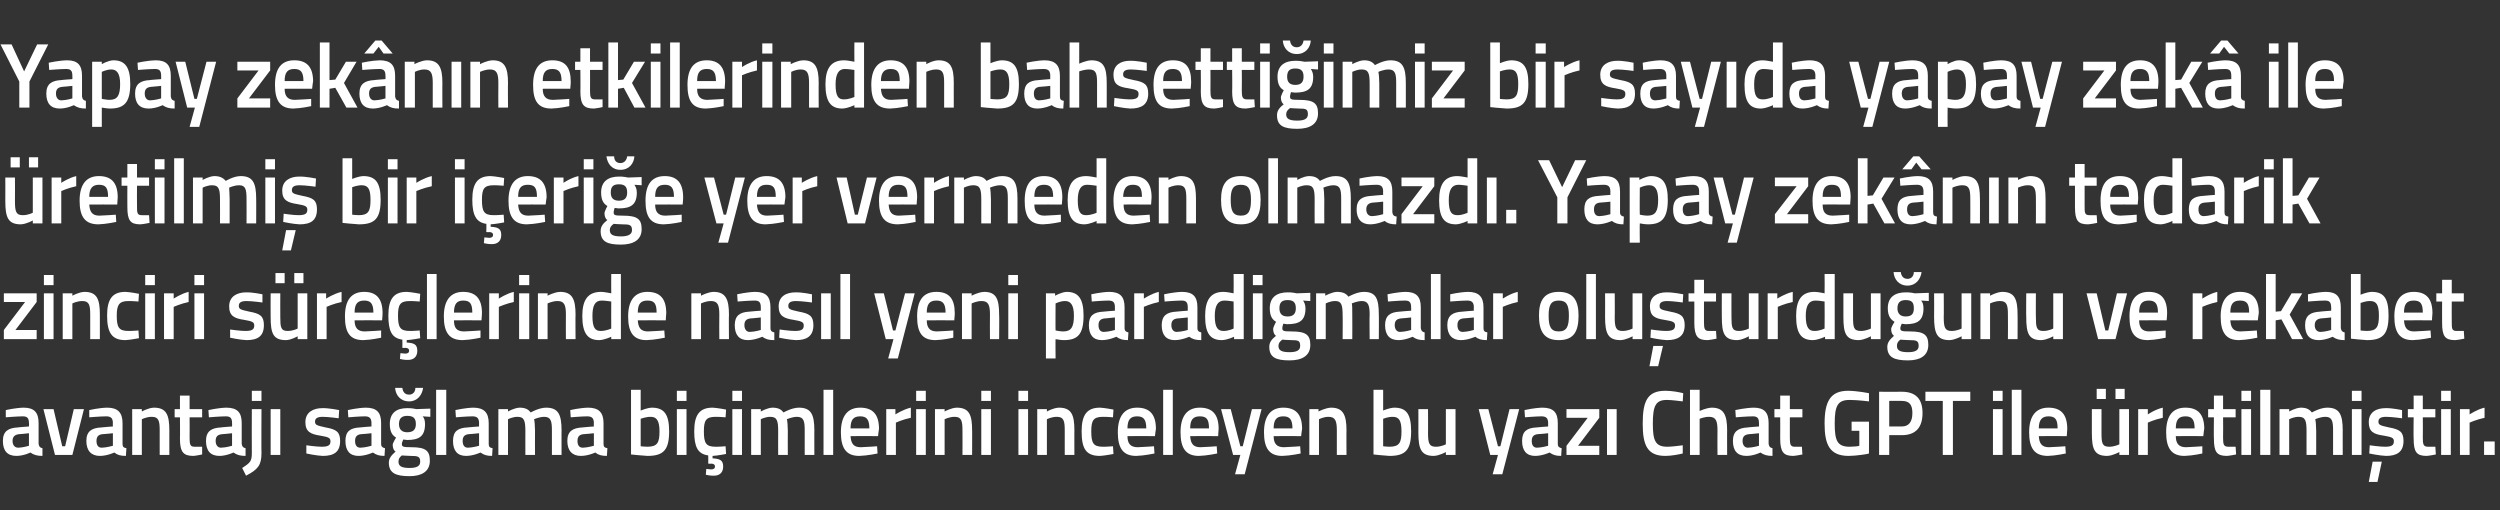 <?xml version="1.0" standalone="no"?>
<!DOCTYPE svg PUBLIC "-//W3C//DTD SVG 1.1//EN" "http://www.w3.org/Graphics/SVG/1.1/DTD/svg11.dtd">
<svg xmlns="http://www.w3.org/2000/svg" version="1.1" width="518.2px" height="105.8px" viewBox="0 -8 518.2 105.8" style="top:-8px">
  <rect x="0" y="-8" width="518.2" height="105.8" fill="#333333" stroke="none"/>
  <desc>Yapay zek n n etkilerinden bahsetti imiz bir say da yapay zek ile retilmi bir i eri e yer vermeden olmazd . Yapay ...</desc>
  <defs/>
  <g id="Polygon390689">
    <path d="M 8 84 C 8.1 84.6 8.3 84.8 8.8 84.9 C 8.8 84.9 8.8 86.5 8.8 86.5 C 7.7 86.5 7 86.3 6.3 85.8 C 6.3 85.8 4.9 86.5 3.4 86.5 C 1.5 86.5 0.6 85.4 0.6 83.4 C 0.6 81.4 1.7 80.7 3.7 80.6 C 3.67 80.57 6 80.4 6 80.4 C 6 80.4 6.05 79.68 6 79.7 C 6 78.6 5.6 78.3 4.7 78.3 C 3.46 78.31 1.2 78.5 1.2 78.5 L 1.2 77 C 1.2 77 3.17 76.54 4.9 76.5 C 7.1 76.5 8 77.5 8 79.7 C 8 79.7 8 84 8 84 Z M 3.9 82 C 3.1 82.1 2.6 82.5 2.6 83.4 C 2.6 84.2 3 84.8 3.8 84.8 C 4.81 84.77 6 84.4 6 84.4 L 6 81.8 C 6 81.8 3.91 82.03 3.9 82 Z M 11.1 76.8 L 12.9 84.5 L 13.5 84.5 L 15.3 76.8 L 17.4 76.8 L 15 86.3 L 11.4 86.3 L 9 76.8 L 11.1 76.8 Z M 25.4 84 C 25.4 84.6 25.6 84.8 26.2 84.9 C 26.2 84.9 26.1 86.5 26.1 86.5 C 25 86.5 24.3 86.3 23.7 85.8 C 23.7 85.8 22.2 86.5 20.7 86.5 C 18.9 86.5 17.9 85.4 17.9 83.4 C 17.9 81.4 19 80.7 21 80.6 C 20.98 80.57 23.4 80.4 23.4 80.4 C 23.4 80.4 23.36 79.68 23.4 79.7 C 23.4 78.6 22.9 78.3 22 78.3 C 20.78 78.31 18.5 78.5 18.5 78.5 L 18.5 77 C 18.5 77 20.48 76.54 22.2 76.5 C 24.4 76.5 25.4 77.5 25.4 79.7 C 25.4 79.7 25.4 84 25.4 84 Z M 21.2 82 C 20.4 82.1 20 82.5 20 83.4 C 20 84.2 20.3 84.8 21.1 84.8 C 22.12 84.77 23.4 84.4 23.4 84.4 L 23.4 81.8 C 23.4 81.8 21.22 82.03 21.2 82 Z M 27.4 86.3 L 27.4 76.8 L 29.4 76.8 L 29.4 77.3 C 29.4 77.3 30.71 76.54 31.9 76.5 C 34.5 76.5 35.1 78 35.1 81.2 C 35.1 81.16 35.1 86.3 35.1 86.3 L 33.1 86.3 C 33.1 86.3 33.11 81.22 33.1 81.2 C 33.1 79.3 32.9 78.4 31.5 78.4 C 30.4 78.38 29.4 78.9 29.4 78.9 L 29.4 86.3 L 27.4 86.3 Z M 39.3 78.5 C 39.3 78.5 39.33 82.7 39.3 82.7 C 39.3 84.1 39.4 84.6 40.3 84.6 C 40.86 84.62 41.9 84.6 41.9 84.6 L 41.9 86.2 C 41.9 86.2 40.71 86.46 40.1 86.5 C 38 86.5 37.3 85.7 37.3 82.9 C 37.34 82.93 37.3 78.5 37.3 78.5 L 36.2 78.5 L 36.2 76.8 L 37.3 76.8 L 37.3 74 L 39.3 74 L 39.3 76.8 L 41.9 76.8 L 41.9 78.5 L 39.3 78.5 Z M 50.1 84 C 50.2 84.6 50.4 84.8 50.9 84.9 C 50.9 84.9 50.9 86.5 50.9 86.5 C 49.8 86.5 49.1 86.3 48.4 85.8 C 48.4 85.8 46.9 86.5 45.5 86.5 C 43.6 86.5 42.7 85.4 42.7 83.4 C 42.7 81.4 43.8 80.7 45.8 80.6 C 45.75 80.57 48.1 80.4 48.1 80.4 C 48.1 80.4 48.13 79.68 48.1 79.7 C 48.1 78.6 47.7 78.3 46.8 78.3 C 45.55 78.31 43.3 78.5 43.3 78.5 L 43.2 77 C 43.2 77 45.25 76.54 46.9 76.5 C 49.2 76.5 50.1 77.5 50.1 79.7 C 50.1 79.7 50.1 84 50.1 84 Z M 46 82 C 45.1 82.1 44.7 82.5 44.7 83.4 C 44.7 84.2 45.1 84.8 45.8 84.8 C 46.89 84.77 48.1 84.4 48.1 84.4 L 48.1 81.8 C 48.1 81.8 45.99 82.03 46 82 Z M 52.2 76.8 L 54.2 76.8 C 54.2 76.8 54.16 85.91 54.2 85.9 C 54.2 88.4 53.5 89.3 51 90.6 C 51 90.6 50.2 89 50.2 89 C 51.9 87.9 52.2 87.6 52.2 85.9 C 52.16 85.89 52.2 76.8 52.2 76.8 Z M 52.2 73 L 54.2 73 L 54.2 75.1 L 52.2 75.1 L 52.2 73 Z M 56.1 76.8 L 58.1 76.8 L 58.1 86.3 L 56.1 86.3 L 56.1 76.8 Z M 70.2 78.7 C 70.2 78.7 68.04 78.4 66.9 78.4 C 65.8 78.4 65.3 78.7 65.3 79.4 C 65.3 80.1 65.7 80.2 67.5 80.6 C 69.7 81 70.5 81.5 70.5 83.4 C 70.5 85.7 69.2 86.5 66.9 86.5 C 65.61 86.46 63.5 86 63.5 86 L 63.5 84.3 C 63.5 84.3 65.75 84.62 66.7 84.6 C 68 84.6 68.5 84.3 68.5 83.5 C 68.5 82.8 68.2 82.6 66.4 82.3 C 64.4 82 63.3 81.5 63.3 79.5 C 63.3 77.4 65 76.6 66.8 76.6 C 68.13 76.56 70.3 77 70.3 77 L 70.2 78.7 Z M 79 84 C 79 84.6 79.3 84.8 79.8 84.9 C 79.8 84.9 79.7 86.5 79.7 86.5 C 78.6 86.5 78 86.3 77.3 85.8 C 77.3 85.8 75.8 86.5 74.3 86.5 C 72.5 86.5 71.6 85.4 71.6 83.4 C 71.6 81.4 72.6 80.7 74.6 80.6 C 74.61 80.57 77 80.4 77 80.4 C 77 80.4 76.98 79.68 77 79.7 C 77 78.6 76.5 78.3 75.6 78.3 C 74.4 78.31 72.2 78.5 72.2 78.5 L 72.1 77 C 72.1 77 74.11 76.54 75.8 76.5 C 78.1 76.5 79 77.5 79 79.7 C 79 79.7 79 84 79 84 Z M 74.8 82 C 74 82.1 73.6 82.5 73.6 83.4 C 73.6 84.2 73.9 84.8 74.7 84.8 C 75.75 84.77 77 84.4 77 84.4 L 77 81.8 C 77 81.8 74.85 82.03 74.8 82 Z M 80.6 87.9 C 80.6 87 81.1 86.4 82 85.6 C 81.6 85.4 81.4 84.8 81.4 84.2 C 81.4 83.8 82.1 82.7 82.1 82.7 C 81.4 82.3 80.8 81.6 80.8 79.9 C 80.8 77.5 82.3 76.6 84.4 76.6 C 85.29 76.56 86.3 76.8 86.3 76.8 L 89.2 76.7 L 89.2 78.4 C 89.2 78.4 87.65 78.31 87.6 78.3 C 87.9 78.6 88.1 79.1 88.1 79.9 C 88.1 82.5 86.8 83.2 84.4 83.2 C 84.2 83.2 83.7 83.1 83.6 83.1 C 83.6 83.1 83.3 83.7 83.3 84 C 83.3 84.6 83.5 84.7 85.3 84.7 C 88.2 84.7 89.1 85.4 89.1 87.5 C 89.1 89.8 87.3 90.7 84.9 90.7 C 82.1 90.7 80.6 90.1 80.6 87.9 Z M 83.3 86.4 C 82.8 86.8 82.6 87.1 82.6 87.7 C 82.6 88.6 83.2 89 84.9 89 C 86.4 89 87.1 88.6 87.1 87.7 C 87.1 86.6 86.6 86.5 85.1 86.5 C 84.6 86.5 83.3 86.4 83.3 86.4 Z M 86.2 79.9 C 86.2 78.7 85.7 78.2 84.4 78.2 C 83.3 78.2 82.7 78.7 82.7 79.9 C 82.7 81 83.3 81.6 84.4 81.6 C 85.7 81.6 86.2 81 86.2 79.9 Z M 83.4 72.4 C 83.5 73.3 84 73.8 84.8 73.8 C 85.6 73.8 86.1 73.2 86.1 72.4 C 86.1 72.4 87.7 72.4 87.7 72.4 C 87.5 73.9 86.5 75.2 84.8 75.2 C 83 75.2 82 73.9 81.9 72.4 C 81.9 72.4 83.4 72.4 83.4 72.4 Z M 90.4 72.8 L 92.5 72.8 L 92.5 86.3 L 90.4 86.3 L 90.4 72.8 Z M 101.3 84 C 101.3 84.6 101.5 84.8 102.1 84.9 C 102.1 84.9 102 86.5 102 86.5 C 100.9 86.5 100.3 86.3 99.6 85.8 C 99.6 85.8 98.1 86.5 96.6 86.5 C 94.8 86.5 93.9 85.4 93.9 83.4 C 93.9 81.4 94.9 80.7 96.9 80.6 C 96.9 80.57 99.3 80.4 99.3 80.4 C 99.3 80.4 99.28 79.68 99.3 79.7 C 99.3 78.6 98.8 78.3 97.9 78.3 C 96.7 78.31 94.5 78.5 94.5 78.5 L 94.4 77 C 94.4 77 96.4 76.54 98.1 76.5 C 100.3 76.5 101.3 77.5 101.3 79.7 C 101.3 79.7 101.3 84 101.3 84 Z M 97.1 82 C 96.3 82.1 95.9 82.5 95.9 83.4 C 95.9 84.2 96.2 84.8 97 84.8 C 98.04 84.77 99.3 84.4 99.3 84.4 L 99.3 81.8 C 99.3 81.8 97.14 82.03 97.1 82 Z M 103.3 86.3 L 103.3 76.8 L 105.3 76.8 L 105.3 77.3 C 105.3 77.3 106.59 76.54 107.7 76.5 C 108.8 76.5 109.5 76.8 110 77.5 C 110 77.5 111.7 76.5 113.2 76.5 C 115.7 76.5 116.4 77.9 116.4 81.2 C 116.38 81.16 116.4 86.3 116.4 86.3 L 114.4 86.3 C 114.4 86.3 114.39 81.22 114.4 81.2 C 114.4 79.3 114.2 78.4 112.8 78.4 C 111.8 78.4 110.7 78.9 110.7 78.9 C 110.8 79.1 110.9 80.4 110.9 81.3 C 110.87 81.33 110.9 86.3 110.9 86.3 L 108.9 86.3 C 108.9 86.3 108.88 81.37 108.9 81.4 C 108.9 79.3 108.7 78.4 107.3 78.4 C 106.26 78.38 105.3 78.9 105.3 78.9 L 105.3 86.3 L 103.3 86.3 Z M 125.1 84 C 125.1 84.6 125.3 84.8 125.9 84.9 C 125.9 84.9 125.8 86.5 125.8 86.5 C 124.7 86.5 124 86.3 123.4 85.8 C 123.4 85.8 121.9 86.5 120.4 86.5 C 118.6 86.5 117.6 85.4 117.6 83.4 C 117.6 81.4 118.7 80.7 120.7 80.6 C 120.69 80.57 123.1 80.4 123.1 80.4 C 123.1 80.4 123.06 79.68 123.1 79.7 C 123.1 78.6 122.6 78.3 121.7 78.3 C 120.48 78.31 118.3 78.5 118.3 78.5 L 118.2 77 C 118.2 77 120.19 76.54 121.9 76.5 C 124.1 76.5 125.1 77.5 125.1 79.7 C 125.1 79.7 125.1 84 125.1 84 Z M 120.9 82 C 120.1 82.1 119.7 82.5 119.7 83.4 C 119.7 84.2 120 84.8 120.8 84.8 C 121.83 84.77 123.1 84.4 123.1 84.4 L 123.1 81.8 C 123.1 81.8 120.93 82.03 120.9 82 Z M 138.7 81.4 C 138.7 85.3 137.5 86.5 134.2 86.5 C 133.24 86.46 130.8 86.2 130.8 86.2 L 130.8 72.8 L 132.8 72.8 L 132.8 77.1 C 132.8 77.1 134.1 76.54 135.1 76.5 C 137.6 76.5 138.7 77.8 138.7 81.4 Z M 136.7 81.4 C 136.7 79.2 136.1 78.4 134.9 78.4 C 133.92 78.38 132.8 78.8 132.8 78.8 L 132.8 84.5 C 132.8 84.5 133.84 84.62 134.2 84.6 C 136.3 84.6 136.7 83.7 136.7 81.4 Z M 140.3 76.8 L 142.3 76.8 L 142.3 86.3 L 140.3 86.3 L 140.3 76.8 Z M 140.3 73 L 142.3 73 L 142.3 75.1 L 140.3 75.1 L 140.3 73 Z M 148 90.6 C 147.18 90.64 146.3 90.4 146.3 90.4 L 146.4 89.2 C 146.4 89.2 147.02 89.25 147.4 89.3 C 147.9 89.3 148.2 89.1 148.2 88.7 C 148.2 88.3 147.9 88.1 147.4 88.1 C 147.4 88.15 146.8 88.1 146.8 88.1 C 146.8 88.1 146.83 86.4 146.8 86.4 C 144.6 86.1 143.9 84.6 143.9 81.4 C 143.9 78 145 76.5 147.7 76.5 C 148.69 76.54 150.5 76.9 150.5 76.9 L 150.4 78.5 C 150.4 78.5 148.95 78.38 148.3 78.4 C 146.3 78.4 145.9 79.2 145.9 81.4 C 145.9 83.8 146.3 84.6 148.3 84.6 C 148.97 84.62 150.4 84.5 150.4 84.5 L 150.5 86.1 C 150.5 86.1 148.64 86.46 147.7 86.5 C 147.7 86.5 147.7 87 147.7 87 C 149.1 87.1 149.9 87.3 149.9 88.7 C 149.9 90 149.1 90.6 148 90.6 Z M 151.8 76.8 L 153.8 76.8 L 153.8 86.3 L 151.8 86.3 L 151.8 76.8 Z M 151.8 73 L 153.8 73 L 153.8 75.1 L 151.8 75.1 L 151.8 73 Z M 155.7 86.3 L 155.7 76.8 L 157.7 76.8 L 157.7 77.3 C 157.7 77.3 159 76.54 160.1 76.5 C 161.2 76.5 161.9 76.8 162.4 77.5 C 162.4 77.5 164.1 76.5 165.6 76.5 C 168.1 76.5 168.8 77.9 168.8 81.2 C 168.78 81.16 168.8 86.3 168.8 86.3 L 166.8 86.3 C 166.8 86.3 166.79 81.22 166.8 81.2 C 166.8 79.3 166.6 78.4 165.2 78.4 C 164.2 78.4 163.1 78.9 163.1 78.9 C 163.2 79.1 163.3 80.4 163.3 81.3 C 163.27 81.33 163.3 86.3 163.3 86.3 L 161.3 86.3 C 161.3 86.3 161.28 81.37 161.3 81.4 C 161.3 79.3 161.1 78.4 159.7 78.4 C 158.66 78.38 157.7 78.9 157.7 78.9 L 157.7 86.3 L 155.7 86.3 Z M 170.7 72.8 L 172.7 72.8 L 172.7 86.3 L 170.7 86.3 L 170.7 72.8 Z M 181.8 84.5 L 181.9 86 C 181.9 86 179.76 86.46 178.1 86.5 C 175.4 86.5 174.3 84.9 174.3 81.6 C 174.3 78.1 175.8 76.5 178.3 76.5 C 180.9 76.5 182.2 77.9 182.2 80.9 C 182.17 80.89 182 82.4 182 82.4 C 182 82.4 176.33 82.37 176.3 82.4 C 176.4 83.9 176.9 84.7 178.4 84.7 C 179.89 84.65 181.8 84.5 181.8 84.5 Z M 180.2 80.8 C 180.2 78.9 179.6 78.3 178.3 78.3 C 176.9 78.3 176.3 79 176.3 80.8 C 176.3 80.8 180.2 80.8 180.2 80.8 Z M 183.7 76.8 L 185.6 76.8 L 185.6 77.9 C 185.6 77.9 187.21 76.85 188.8 76.5 C 188.8 76.5 188.8 78.6 188.8 78.6 C 187.1 78.95 185.7 79.6 185.7 79.6 L 185.7 86.3 L 183.7 86.3 L 183.7 76.8 Z M 189.9 76.8 L 191.9 76.8 L 191.9 86.3 L 189.9 86.3 L 189.9 76.8 Z M 189.9 73 L 191.9 73 L 191.9 75.1 L 189.9 75.1 L 189.9 73 Z M 193.8 86.3 L 193.8 76.8 L 195.8 76.8 L 195.8 77.3 C 195.8 77.3 197.13 76.54 198.3 76.5 C 200.9 76.5 201.5 78 201.5 81.2 C 201.52 81.16 201.5 86.3 201.5 86.3 L 199.5 86.3 C 199.5 86.3 199.53 81.22 199.5 81.2 C 199.5 79.3 199.3 78.4 197.9 78.4 C 196.82 78.38 195.8 78.9 195.8 78.9 L 195.8 86.3 L 193.8 86.3 Z M 203.4 76.8 L 205.4 76.8 L 205.4 86.3 L 203.4 86.3 L 203.4 76.8 Z M 203.4 73 L 205.4 73 L 205.4 75.1 L 203.4 75.1 L 203.4 73 Z M 211.1 76.8 L 213.1 76.8 L 213.1 86.3 L 211.1 86.3 L 211.1 76.8 Z M 211.1 73 L 213.1 73 L 213.1 75.1 L 211.1 75.1 L 211.1 73 Z M 215 86.3 L 215 76.8 L 217 76.8 L 217 77.3 C 217 77.3 218.3 76.54 219.5 76.5 C 222.1 76.5 222.7 78 222.7 81.2 C 222.68 81.16 222.7 86.3 222.7 86.3 L 220.7 86.3 C 220.7 86.3 220.69 81.22 220.7 81.2 C 220.7 79.3 220.5 78.4 219.1 78.4 C 217.99 78.38 217 78.9 217 78.9 L 217 86.3 L 215 86.3 Z M 230.8 76.9 L 230.7 78.5 C 230.7 78.5 229.25 78.38 228.6 78.4 C 226.6 78.4 226.2 79.2 226.2 81.4 C 226.2 83.8 226.6 84.6 228.6 84.6 C 229.27 84.62 230.7 84.5 230.7 84.5 L 230.8 86.1 C 230.8 86.1 228.92 86.46 228 86.5 C 225.1 86.5 224.2 85 224.2 81.4 C 224.2 78 225.3 76.5 228 76.5 C 229 76.54 230.8 76.9 230.8 76.9 Z M 239.2 84.5 L 239.3 86 C 239.3 86 237.15 86.46 235.5 86.5 C 232.8 86.5 231.7 84.9 231.7 81.6 C 231.7 78.1 233.2 76.5 235.7 76.5 C 238.3 76.5 239.6 77.9 239.6 80.9 C 239.57 80.89 239.4 82.4 239.4 82.4 C 239.4 82.4 233.72 82.37 233.7 82.4 C 233.7 83.9 234.3 84.7 235.8 84.7 C 237.28 84.65 239.2 84.5 239.2 84.5 Z M 237.6 80.8 C 237.6 78.9 237 78.3 235.7 78.3 C 234.3 78.3 233.7 79 233.7 80.8 C 233.7 80.8 237.6 80.8 237.6 80.8 Z M 241.1 72.8 L 243.1 72.8 L 243.1 86.3 L 241.1 86.3 L 241.1 72.8 Z M 252.2 84.5 L 252.3 86 C 252.3 86 250.17 86.46 248.5 86.5 C 245.8 86.5 244.7 84.9 244.7 81.6 C 244.7 78.1 246.2 76.5 248.7 76.5 C 251.3 76.5 252.6 77.9 252.6 80.9 C 252.58 80.89 252.5 82.4 252.5 82.4 C 252.5 82.4 246.74 82.37 246.7 82.4 C 246.8 83.9 247.3 84.7 248.8 84.7 C 250.3 84.65 252.2 84.5 252.2 84.5 Z M 250.6 80.8 C 250.6 78.9 250.1 78.3 248.7 78.3 C 247.3 78.3 246.7 79 246.7 80.8 C 246.7 80.8 250.6 80.8 250.6 80.8 Z M 255.1 76.8 L 257.1 84.5 L 257.6 84.5 L 259.5 76.8 L 261.5 76.8 L 258 90.3 L 256 90.3 L 257.1 86.3 L 255.6 86.3 L 253.1 76.8 L 255.1 76.8 Z M 269.5 84.5 L 269.6 86 C 269.6 86 267.46 86.46 265.8 86.5 C 263.1 86.5 262 84.9 262 81.6 C 262 78.1 263.5 76.5 266 76.5 C 268.6 76.5 269.9 77.9 269.9 80.9 C 269.87 80.89 269.7 82.4 269.7 82.4 C 269.7 82.4 264.03 82.37 264 82.4 C 264 83.9 264.6 84.7 266.1 84.7 C 267.58 84.65 269.5 84.5 269.5 84.5 Z M 267.9 80.8 C 267.9 78.9 267.3 78.3 266 78.3 C 264.6 78.3 264 79 264 80.8 C 264 80.8 267.9 80.8 267.9 80.8 Z M 271.4 86.3 L 271.4 76.8 L 273.3 76.8 L 273.3 77.3 C 273.3 77.3 274.69 76.54 275.9 76.5 C 278.4 76.5 279.1 78 279.1 81.2 C 279.07 81.16 279.1 86.3 279.1 86.3 L 277.1 86.3 C 277.1 86.3 277.08 81.22 277.1 81.2 C 277.1 79.3 276.8 78.4 275.4 78.4 C 274.37 78.38 273.4 78.9 273.4 78.9 L 273.4 86.3 L 271.4 86.3 Z M 292.5 81.4 C 292.5 85.3 291.3 86.5 288 86.5 C 287.07 86.46 284.7 86.2 284.7 86.2 L 284.7 72.8 L 286.7 72.8 L 286.7 77.1 C 286.7 77.1 287.94 76.54 289 76.5 C 291.5 76.5 292.5 77.8 292.5 81.4 Z M 290.5 81.4 C 290.5 79.2 290 78.4 288.7 78.4 C 287.75 78.38 286.7 78.8 286.7 78.8 L 286.7 84.5 C 286.7 84.5 287.68 84.62 288 84.6 C 290.1 84.6 290.5 83.7 290.5 81.4 Z M 301.7 76.8 L 301.7 86.3 L 299.7 86.3 L 299.7 85.7 C 299.7 85.7 298.35 86.46 297.2 86.5 C 294.6 86.5 294 85.1 294 81.7 C 294.02 81.71 294 76.8 294 76.8 L 296 76.8 C 296 76.8 296.03 81.73 296 81.7 C 296 83.8 296.2 84.6 297.6 84.6 C 298.7 84.62 299.7 84.1 299.7 84.1 L 299.7 76.8 L 301.7 76.8 Z M 308.5 76.8 L 310.5 84.5 L 311 84.5 L 312.9 76.8 L 314.9 76.8 L 311.4 90.3 L 309.4 90.3 L 310.5 86.3 L 308.9 86.3 L 306.5 76.8 L 308.5 76.8 Z M 322.9 84 C 322.9 84.6 323.2 84.8 323.7 84.9 C 323.7 84.9 323.6 86.5 323.6 86.5 C 322.5 86.5 321.9 86.3 321.2 85.8 C 321.2 85.8 319.7 86.5 318.2 86.5 C 316.4 86.5 315.5 85.4 315.5 83.4 C 315.5 81.4 316.5 80.7 318.5 80.6 C 318.51 80.57 320.9 80.4 320.9 80.4 C 320.9 80.4 320.88 79.68 320.9 79.7 C 320.9 78.6 320.4 78.3 319.5 78.3 C 318.3 78.31 316.1 78.5 316.1 78.5 L 316 77 C 316 77 318.01 76.54 319.7 76.5 C 322 76.5 322.9 77.5 322.9 79.7 C 322.9 79.7 322.9 84 322.9 84 Z M 318.7 82 C 317.9 82.1 317.5 82.5 317.5 83.4 C 317.5 84.2 317.8 84.8 318.6 84.8 C 319.65 84.77 320.9 84.4 320.9 84.4 L 320.9 81.8 C 320.9 81.8 318.75 82.03 318.7 82 Z M 324.7 76.8 L 331.5 76.8 L 331.5 78.6 L 327.1 84.4 L 331.5 84.4 L 331.5 86.3 L 324.7 86.3 L 324.7 84.4 L 329.1 78.6 L 324.7 78.6 L 324.7 76.8 Z M 333.1 76.8 L 335.1 76.8 L 335.1 86.3 L 333.1 86.3 L 333.1 76.8 Z M 348.8 86 C 348 86.2 346.4 86.5 345.2 86.5 C 341.4 86.5 340.5 84.2 340.5 79.8 C 340.5 75.1 341.5 73 345.2 73 C 346.6 73 348.1 73.3 348.9 73.5 C 348.9 73.5 348.8 75.2 348.8 75.2 C 348 75.1 346.4 74.9 345.5 74.9 C 343.2 74.9 342.6 76.1 342.6 79.8 C 342.6 83.3 343.1 84.6 345.6 84.6 C 346.5 84.6 348 84.4 348.8 84.3 C 348.8 84.3 348.8 86 348.8 86 Z M 350.3 86.3 L 350.3 72.8 L 352.3 72.8 L 352.3 77.2 C 352.3 77.2 353.63 76.54 354.8 76.5 C 357.3 76.5 358 78 358 81.2 C 357.98 81.16 358 86.3 358 86.3 L 356 86.3 C 356 86.3 355.97 81.22 356 81.2 C 356 79.3 355.7 78.4 354.3 78.4 C 353.31 78.38 352.3 78.8 352.3 78.8 L 352.3 86.3 L 350.3 86.3 Z M 366.6 84 C 366.7 84.6 366.9 84.8 367.4 84.9 C 367.4 84.9 367.4 86.5 367.4 86.5 C 366.3 86.5 365.6 86.3 364.9 85.8 C 364.9 85.8 363.5 86.5 362 86.5 C 360.1 86.5 359.2 85.4 359.2 83.4 C 359.2 81.4 360.3 80.7 362.3 80.6 C 362.25 80.57 364.6 80.4 364.6 80.4 C 364.6 80.4 364.63 79.68 364.6 79.7 C 364.6 78.6 364.2 78.3 363.3 78.3 C 362.05 78.31 359.8 78.5 359.8 78.5 L 359.7 77 C 359.7 77 361.76 76.54 363.5 76.5 C 365.7 76.5 366.6 77.5 366.6 79.7 C 366.6 79.7 366.6 84 366.6 84 Z M 362.5 82 C 361.6 82.1 361.2 82.5 361.2 83.4 C 361.2 84.2 361.6 84.8 362.3 84.8 C 363.4 84.77 364.6 84.4 364.6 84.4 L 364.6 81.8 C 364.6 81.8 362.49 82.03 362.5 82 Z M 371 78.5 C 371 78.5 371.01 82.7 371 82.7 C 371 84.1 371.1 84.6 372 84.6 C 372.54 84.62 373.5 84.6 373.5 84.6 L 373.6 86.2 C 373.6 86.2 372.39 86.46 371.7 86.5 C 369.7 86.5 369 85.7 369 82.9 C 369.02 82.93 369 78.5 369 78.5 L 367.8 78.5 L 367.8 76.8 L 369 76.8 L 369 74 L 371 74 L 371 76.8 L 373.6 76.8 L 373.6 78.5 L 371 78.5 Z M 383.8 79.4 L 387.4 79.4 C 387.4 79.4 387.43 86.02 387.4 86 C 387.3 86.1 384.7 86.5 383.2 86.5 C 379.2 86.5 378.2 84.1 378.2 79.8 C 378.2 75.2 379.4 73 383.1 73 C 385.07 73.03 387.4 73.5 387.4 73.5 L 387.4 75.2 C 387.4 75.2 385.13 74.91 383.4 74.9 C 380.9 74.9 380.3 76.1 380.3 79.8 C 380.3 83.3 380.8 84.6 383.4 84.6 C 384.2 84.6 385.2 84.5 385.4 84.4 C 385.4 84.45 385.4 81.3 385.4 81.3 L 383.8 81.3 L 383.8 79.4 Z M 391.6 82.2 L 391.6 86.3 L 389.5 86.3 L 389.5 73.2 C 389.5 73.2 394.18 73.24 394.2 73.2 C 397.1 73.2 398.5 74.7 398.5 77.6 C 398.5 80.6 397.1 82.2 394.2 82.2 C 394.18 82.2 391.6 82.2 391.6 82.2 Z M 394.2 80.4 C 395.7 80.4 396.4 79.4 396.4 77.6 C 396.4 75.8 395.7 75.1 394.2 75.1 C 394.16 75.06 391.6 75.1 391.6 75.1 L 391.6 80.4 C 391.6 80.4 394.16 80.38 394.2 80.4 Z M 399.1 73.2 L 408.4 73.2 L 408.4 75.1 L 404.8 75.1 L 404.8 86.3 L 402.7 86.3 L 402.7 75.1 L 399.1 75.1 L 399.1 73.2 Z M 413.1 76.8 L 415.1 76.8 L 415.1 86.3 L 413.1 86.3 L 413.1 76.8 Z M 413.1 73 L 415.1 73 L 415.1 75.1 L 413.1 75.1 L 413.1 73 Z M 417 72.8 L 419 72.8 L 419 86.3 L 417 86.3 L 417 72.8 Z M 428.1 84.5 L 428.2 86 C 428.2 86 426.07 86.46 424.5 86.5 C 421.7 86.5 420.6 84.9 420.6 81.6 C 420.6 78.1 422.1 76.5 424.6 76.5 C 427.2 76.5 428.5 77.9 428.5 80.9 C 428.49 80.89 428.4 82.4 428.4 82.4 C 428.4 82.4 422.65 82.37 422.6 82.4 C 422.7 83.9 423.2 84.7 424.7 84.7 C 426.2 84.65 428.1 84.5 428.1 84.5 Z M 426.5 80.8 C 426.5 78.9 426 78.3 424.6 78.3 C 423.3 78.3 422.6 79 422.6 80.8 C 422.6 80.8 426.5 80.8 426.5 80.8 Z M 439.3 76.8 L 439.3 84.1 C 439.3 84.1 438.27 84.62 437.2 84.6 C 435.7 84.6 435.6 83.8 435.6 81.7 C 435.6 81.73 435.6 76.8 435.6 76.8 L 433.6 76.8 C 433.6 76.8 433.59 81.71 433.6 81.7 C 433.6 85.1 434.1 86.5 436.8 86.5 C 437.92 86.46 439.3 85.7 439.3 85.7 L 439.3 86.3 L 441.3 86.3 L 441.3 76.8 L 439.3 76.8 Z M 434.6 72.6 L 436.5 72.6 L 436.5 74.7 L 434.6 74.7 L 434.6 72.6 Z M 438.5 72.6 L 440.4 72.6 L 440.4 74.7 L 438.5 74.7 L 438.5 72.6 Z M 443.2 76.8 L 445.2 76.8 L 445.2 77.9 C 445.2 77.9 446.73 76.85 448.3 76.5 C 448.3 76.5 448.3 78.6 448.3 78.6 C 446.62 78.95 445.2 79.6 445.2 79.6 L 445.2 86.3 L 443.2 86.3 L 443.2 76.8 Z M 456.5 84.5 L 456.5 86 C 456.5 86 454.44 86.46 452.8 86.5 C 450.1 86.5 449 84.9 449 81.6 C 449 78.1 450.4 76.5 453 76.5 C 455.6 76.5 456.9 77.9 456.9 80.9 C 456.86 80.89 456.7 82.4 456.7 82.4 C 456.7 82.4 451.02 82.37 451 82.4 C 451 83.9 451.6 84.7 453.1 84.7 C 454.57 84.65 456.5 84.5 456.5 84.5 Z M 454.9 80.8 C 454.9 78.9 454.3 78.3 453 78.3 C 451.6 78.3 451 79 451 80.8 C 451 80.8 454.9 80.8 454.9 80.8 Z M 460.8 78.5 C 460.8 78.5 460.84 82.7 460.8 82.7 C 460.8 84.1 460.9 84.6 461.9 84.6 C 462.37 84.62 463.4 84.6 463.4 84.6 L 463.5 86.2 C 463.5 86.2 462.22 86.46 461.6 86.5 C 459.5 86.5 458.9 85.7 458.9 82.9 C 458.85 82.93 458.9 78.5 458.9 78.5 L 457.7 78.5 L 457.7 76.8 L 458.9 76.8 L 458.9 74 L 460.8 74 L 460.8 76.8 L 463.4 76.8 L 463.4 78.5 L 460.8 78.5 Z M 464.6 76.8 L 466.6 76.8 L 466.6 86.3 L 464.6 86.3 L 464.6 76.8 Z M 464.6 73 L 466.6 73 L 466.6 75.1 L 464.6 75.1 L 464.6 73 Z M 468.5 72.8 L 470.6 72.8 L 470.6 86.3 L 468.5 86.3 L 468.5 72.8 Z M 472.5 86.3 L 472.5 76.8 L 474.5 76.8 L 474.5 77.3 C 474.5 77.3 475.8 76.54 476.9 76.5 C 478 76.5 478.7 76.8 479.2 77.5 C 479.2 77.5 480.9 76.5 482.4 76.5 C 484.9 76.5 485.6 77.9 485.6 81.2 C 485.59 81.16 485.6 86.3 485.6 86.3 L 483.6 86.3 C 483.6 86.3 483.6 81.22 483.6 81.2 C 483.6 79.3 483.4 78.4 482 78.4 C 481 78.4 479.9 78.9 479.9 78.9 C 480 79.1 480.1 80.4 480.1 81.3 C 480.08 81.33 480.1 86.3 480.1 86.3 L 478.1 86.3 C 478.1 86.3 478.09 81.37 478.1 81.4 C 478.1 79.3 477.9 78.4 476.5 78.4 C 475.47 78.38 474.5 78.9 474.5 78.9 L 474.5 86.3 L 472.5 86.3 Z M 487.5 76.8 L 489.5 76.8 L 489.5 86.3 L 487.5 86.3 L 487.5 76.8 Z M 487.5 73 L 489.5 73 L 489.5 75.1 L 487.5 75.1 L 487.5 73 Z M 491 91.9 L 492.8 91.9 L 493.7 87.7 L 491.8 87.7 L 491 91.9 Z M 497.9 78.7 C 497.9 78.7 495.72 78.4 494.6 78.4 C 493.5 78.4 493 78.7 493 79.4 C 493 80.1 493.4 80.2 495.2 80.6 C 497.4 81 498.2 81.5 498.2 83.4 C 498.2 85.7 496.8 86.5 494.6 86.5 C 493.28 86.46 491.1 86 491.1 86 L 491.2 84.3 C 491.2 84.3 493.43 84.62 494.4 84.6 C 495.7 84.6 496.2 84.3 496.2 83.5 C 496.2 82.8 495.9 82.6 494.1 82.3 C 492 82 491 81.5 491 79.5 C 491 77.4 492.6 76.6 494.5 76.6 C 495.81 76.56 497.9 77 497.9 77 L 497.9 78.7 Z M 502.2 78.5 C 502.2 78.5 502.24 82.7 502.2 82.7 C 502.2 84.1 502.3 84.6 503.3 84.6 C 503.77 84.62 504.8 84.6 504.8 84.6 L 504.9 86.2 C 504.9 86.2 503.63 86.46 503 86.5 C 500.9 86.5 500.3 85.7 500.3 82.9 C 500.25 82.93 500.3 78.5 500.3 78.5 L 499.1 78.5 L 499.1 76.8 L 500.3 76.8 L 500.3 74 L 502.2 74 L 502.2 76.8 L 504.8 76.8 L 504.8 78.5 L 502.2 78.5 Z M 506 76.8 L 508 76.8 L 508 86.3 L 506 86.3 L 506 76.8 Z M 506 73 L 508 73 L 508 75.1 L 506 75.1 L 506 73 Z M 509.9 76.8 L 511.9 76.8 L 511.9 77.9 C 511.9 77.9 513.45 76.85 515 76.5 C 515 76.5 515 78.6 515 78.6 C 513.34 78.95 511.9 79.6 511.9 79.6 L 511.9 86.3 L 509.9 86.3 L 509.9 76.8 Z M 514.9 83.5 L 517.1 83.5 L 517.1 86.3 L 514.9 86.3 L 514.9 83.5 Z " stroke="none" fill="#fff"/>
  </g>
  <g id="Polygon390688">
    <path d="M 0.8 52.8 L 7.6 52.8 L 7.6 54.6 L 3.2 60.4 L 7.6 60.4 L 7.6 62.3 L 0.8 62.3 L 0.8 60.4 L 5.2 54.6 L 0.8 54.6 L 0.8 52.8 Z M 9.1 52.8 L 11.1 52.8 L 11.1 62.3 L 9.1 62.3 L 9.1 52.8 Z M 9.1 49 L 11.1 49 L 11.1 51.1 L 9.1 51.1 L 9.1 49 Z M 13 62.3 L 13 52.8 L 15 52.8 L 15 53.3 C 15 53.3 16.31 52.54 17.5 52.5 C 20.1 52.5 20.7 54 20.7 57.2 C 20.7 57.16 20.7 62.3 20.7 62.3 L 18.7 62.3 C 18.7 62.3 18.71 57.22 18.7 57.2 C 18.7 55.3 18.5 54.4 17.1 54.4 C 16 54.38 15 54.9 15 54.9 L 15 62.3 L 13 62.3 Z M 28.8 52.9 L 28.7 54.5 C 28.7 54.5 27.27 54.38 26.6 54.4 C 24.7 54.4 24.2 55.2 24.2 57.4 C 24.2 59.8 24.6 60.6 26.6 60.6 C 27.29 60.62 28.7 60.5 28.7 60.5 L 28.8 62.1 C 28.8 62.1 26.94 62.46 26 62.5 C 23.2 62.5 22.2 61 22.2 57.4 C 22.2 54 23.3 52.5 26 52.5 C 27.01 52.54 28.8 52.9 28.8 52.9 Z M 30.1 52.8 L 32.1 52.8 L 32.1 62.3 L 30.1 62.3 L 30.1 52.8 Z M 30.1 49 L 32.1 49 L 32.1 51.1 L 30.1 51.1 L 30.1 49 Z M 34 52.8 L 36 52.8 L 36 53.9 C 36 53.9 37.57 52.85 39.1 52.5 C 39.1 52.5 39.1 54.6 39.1 54.6 C 37.46 54.95 36 55.6 36 55.6 L 36 62.3 L 34 62.3 L 34 52.8 Z M 40.3 52.8 L 42.3 52.8 L 42.3 62.3 L 40.3 62.3 L 40.3 52.8 Z M 40.3 49 L 42.3 49 L 42.3 51.1 L 40.3 51.1 L 40.3 49 Z M 54.4 54.7 C 54.4 54.7 52.24 54.4 51.1 54.4 C 50 54.4 49.5 54.7 49.5 55.4 C 49.5 56.1 49.9 56.2 51.7 56.6 C 53.9 57 54.7 57.5 54.7 59.4 C 54.7 61.7 53.4 62.5 51.1 62.5 C 49.8 62.46 47.7 62 47.7 62 L 47.7 60.3 C 47.7 60.3 49.95 60.62 50.9 60.6 C 52.2 60.6 52.7 60.3 52.7 59.5 C 52.7 58.8 52.4 58.6 50.6 58.3 C 48.6 58 47.5 57.5 47.5 55.5 C 47.5 53.4 49.2 52.6 51 52.6 C 52.33 52.56 54.4 53 54.4 53 L 54.4 54.7 Z M 61.7 52.8 L 61.7 60.1 C 61.7 60.1 60.75 60.62 59.6 60.6 C 58.2 60.6 58.1 59.8 58.1 57.7 C 58.08 57.73 58.1 52.8 58.1 52.8 L 56.1 52.8 C 56.1 52.8 56.07 57.71 56.1 57.7 C 56.1 61.1 56.6 62.5 59.3 62.5 C 60.4 62.46 61.7 61.7 61.7 61.7 L 61.7 62.3 L 63.7 62.3 L 63.7 52.8 L 61.7 52.8 Z M 57.1 48.6 L 59 48.6 L 59 50.7 L 57.1 50.7 L 57.1 48.6 Z M 61 48.6 L 62.9 48.6 L 62.9 50.7 L 61 50.7 L 61 48.6 Z M 65.7 52.8 L 67.6 52.8 L 67.6 53.9 C 67.6 53.9 69.21 52.85 70.8 52.5 C 70.8 52.5 70.8 54.6 70.8 54.6 C 69.1 54.95 67.7 55.6 67.7 55.6 L 67.7 62.3 L 65.7 62.3 L 65.7 52.8 Z M 79 60.5 L 79 62 C 79 62 76.92 62.46 75.3 62.5 C 72.5 62.5 71.5 60.9 71.5 57.6 C 71.5 54.1 72.9 52.5 75.5 52.5 C 78 52.5 79.3 53.9 79.3 56.9 C 79.34 56.89 79.2 58.4 79.2 58.4 C 79.2 58.4 73.5 58.37 73.5 58.4 C 73.5 59.9 74.1 60.7 75.6 60.7 C 77.05 60.65 79 60.5 79 60.5 Z M 77.4 56.8 C 77.4 54.9 76.8 54.3 75.5 54.3 C 74.1 54.3 73.5 55 73.5 56.8 C 73.5 56.8 77.4 56.8 77.4 56.8 Z M 84.6 66.6 C 83.78 66.64 82.9 66.4 82.9 66.4 L 83 65.2 C 83 65.2 83.62 65.25 84 65.3 C 84.5 65.3 84.8 65.1 84.8 64.7 C 84.8 64.3 84.5 64.1 84 64.1 C 84 64.15 83.4 64.1 83.4 64.1 C 83.4 64.1 83.43 62.4 83.4 62.4 C 81.2 62.1 80.5 60.6 80.5 57.4 C 80.5 54 81.6 52.5 84.3 52.5 C 85.29 52.54 87.1 52.9 87.1 52.9 L 87 54.5 C 87 54.5 85.55 54.38 84.9 54.4 C 82.9 54.4 82.5 55.2 82.5 57.4 C 82.5 59.8 82.9 60.6 84.9 60.6 C 85.57 60.62 87 60.5 87 60.5 L 87.1 62.1 C 87.1 62.1 85.24 62.46 84.3 62.5 C 84.3 62.5 84.3 63 84.3 63 C 85.7 63.1 86.5 63.3 86.5 64.7 C 86.5 66 85.7 66.6 84.6 66.6 Z M 88.5 48.8 L 90.5 48.8 L 90.5 62.3 L 88.5 62.3 L 88.5 48.8 Z M 99.6 60.5 L 99.6 62 C 99.6 62 97.5 62.46 95.9 62.5 C 93.1 62.5 92 60.9 92 57.6 C 92 54.1 93.5 52.5 96 52.5 C 98.6 52.5 99.9 53.9 99.9 56.9 C 99.92 56.89 99.8 58.4 99.8 58.4 C 99.8 58.4 94.08 58.37 94.1 58.4 C 94.1 59.9 94.6 60.7 96.2 60.7 C 97.63 60.65 99.6 60.5 99.6 60.5 Z M 97.9 56.8 C 97.9 54.9 97.4 54.3 96 54.3 C 94.7 54.3 94.1 55 94.1 56.8 C 94.1 56.8 97.9 56.8 97.9 56.8 Z M 101.4 52.8 L 103.4 52.8 L 103.4 53.9 C 103.4 53.9 104.96 52.85 106.5 52.5 C 106.5 52.5 106.5 54.6 106.5 54.6 C 104.85 54.95 103.4 55.6 103.4 55.6 L 103.4 62.3 L 101.4 62.3 L 101.4 52.8 Z M 107.6 52.8 L 109.7 52.8 L 109.7 62.3 L 107.6 62.3 L 107.6 52.8 Z M 107.6 49 L 109.7 49 L 109.7 51.1 L 107.6 51.1 L 107.6 49 Z M 111.5 62.3 L 111.5 52.8 L 113.5 52.8 L 113.5 53.3 C 113.5 53.3 114.87 52.54 116.1 52.5 C 118.6 52.5 119.3 54 119.3 57.2 C 119.26 57.16 119.3 62.3 119.3 62.3 L 117.3 62.3 C 117.3 62.3 117.27 57.22 117.3 57.2 C 117.3 55.3 117 54.4 115.6 54.4 C 114.56 54.38 113.5 54.9 113.5 54.9 L 113.5 62.3 L 111.5 62.3 Z M 128.7 62.3 L 126.7 62.3 L 126.7 61.8 C 126.7 61.8 125.34 62.46 124.2 62.5 C 121.9 62.5 120.7 61.2 120.7 57.5 C 120.7 54.1 121.9 52.5 124.6 52.5 C 125.3 52.5 126.6 52.8 126.7 52.8 C 126.67 52.79 126.7 48.8 126.7 48.8 L 128.7 48.8 L 128.7 62.3 Z M 126.7 60.1 C 126.7 60.1 126.67 54.52 126.7 54.5 C 126.6 54.5 125.5 54.3 124.7 54.3 C 123.3 54.3 122.8 55.4 122.8 57.5 C 122.8 60 123.4 60.6 124.5 60.6 C 125.58 60.62 126.7 60.1 126.7 60.1 Z M 137.7 60.5 L 137.8 62 C 137.8 62 135.67 62.46 134 62.5 C 131.3 62.5 130.2 60.9 130.2 57.6 C 130.2 54.1 131.7 52.5 134.2 52.5 C 136.8 52.5 138.1 53.9 138.1 56.9 C 138.08 56.89 138 58.4 138 58.4 C 138 58.4 132.24 58.37 132.2 58.4 C 132.3 59.9 132.8 60.7 134.3 60.7 C 135.8 60.65 137.7 60.5 137.7 60.5 Z M 136.1 56.8 C 136.1 54.9 135.6 54.3 134.2 54.3 C 132.8 54.3 132.2 55 132.2 56.8 C 132.2 56.8 136.1 56.8 136.1 56.8 Z M 143.3 62.3 L 143.3 52.8 L 145.3 52.8 L 145.3 53.3 C 145.3 53.3 146.67 52.54 147.9 52.5 C 150.4 52.5 151.1 54 151.1 57.2 C 151.05 57.16 151.1 62.3 151.1 62.3 L 149.1 62.3 C 149.1 62.3 149.06 57.22 149.1 57.2 C 149.1 55.3 148.8 54.4 147.4 54.4 C 146.36 54.38 145.3 54.9 145.3 54.9 L 145.3 62.3 L 143.3 62.3 Z M 159.7 60 C 159.7 60.6 160 60.8 160.5 60.9 C 160.5 60.9 160.5 62.5 160.5 62.5 C 159.3 62.5 158.7 62.3 158 61.8 C 158 61.8 156.5 62.5 155 62.5 C 153.2 62.5 152.3 61.4 152.3 59.4 C 152.3 57.4 153.4 56.7 155.3 56.6 C 155.33 56.57 157.7 56.4 157.7 56.4 C 157.7 56.4 157.71 55.68 157.7 55.7 C 157.7 54.6 157.3 54.3 156.4 54.3 C 155.13 54.31 152.9 54.5 152.9 54.5 L 152.8 53 C 152.8 53 154.83 52.54 156.5 52.5 C 158.8 52.5 159.7 53.5 159.7 55.7 C 159.7 55.7 159.7 60 159.7 60 Z M 155.6 58 C 154.7 58.1 154.3 58.5 154.3 59.4 C 154.3 60.2 154.7 60.8 155.4 60.8 C 156.48 60.77 157.7 60.4 157.7 60.4 L 157.7 57.8 C 157.7 57.8 155.57 58.03 155.6 58 Z M 168.3 54.7 C 168.3 54.7 166.12 54.4 165 54.4 C 163.9 54.4 163.4 54.7 163.4 55.4 C 163.4 56.1 163.8 56.2 165.6 56.6 C 167.8 57 168.6 57.5 168.6 59.4 C 168.6 61.7 167.2 62.5 165 62.5 C 163.69 62.46 161.5 62 161.5 62 L 161.6 60.3 C 161.6 60.3 163.83 60.62 164.8 60.6 C 166.1 60.6 166.6 60.3 166.6 59.5 C 166.6 58.8 166.3 58.6 164.5 58.3 C 162.5 58 161.4 57.5 161.4 55.5 C 161.4 53.4 163 52.6 164.9 52.6 C 166.21 52.56 168.3 53 168.3 53 L 168.3 54.7 Z M 170.2 52.8 L 172.2 52.8 L 172.2 62.3 L 170.2 62.3 L 170.2 52.8 Z M 174.2 48.8 L 176.2 48.8 L 176.2 62.3 L 174.2 62.3 L 174.2 48.8 Z M 183.2 52.8 L 185.1 60.5 L 185.6 60.5 L 187.6 52.8 L 189.6 52.8 L 186.1 66.3 L 184.1 66.3 L 185.2 62.3 L 183.6 62.3 L 181.2 52.8 L 183.2 52.8 Z M 197.6 60.5 L 197.6 62 C 197.6 62 195.53 62.46 193.9 62.5 C 191.1 62.5 190.1 60.9 190.1 57.6 C 190.1 54.1 191.5 52.5 194.1 52.5 C 196.7 52.5 197.9 53.9 197.9 56.9 C 197.94 56.89 197.8 58.4 197.8 58.4 C 197.8 58.4 192.1 58.37 192.1 58.4 C 192.1 59.9 192.7 60.7 194.2 60.7 C 195.66 60.65 197.6 60.5 197.6 60.5 Z M 196 56.8 C 196 54.9 195.4 54.3 194.1 54.3 C 192.7 54.3 192.1 55 192.1 56.8 C 192.1 56.8 196 56.8 196 56.8 Z M 199.4 62.3 L 199.4 52.8 L 201.4 52.8 L 201.4 53.3 C 201.4 53.3 202.76 52.54 204 52.5 C 206.5 52.5 207.1 54 207.1 57.2 C 207.15 57.16 207.1 62.3 207.1 62.3 L 205.2 62.3 C 205.2 62.3 205.16 57.22 205.2 57.2 C 205.2 55.3 204.9 54.4 203.5 54.4 C 202.45 54.38 201.4 54.9 201.4 54.9 L 201.4 62.3 L 199.4 62.3 Z M 209 52.8 L 211 52.8 L 211 62.3 L 209 62.3 L 209 52.8 Z M 209 49 L 211 49 L 211 51.1 L 209 51.1 L 209 49 Z M 216.8 52.8 L 218.7 52.8 L 218.7 53.3 C 218.7 53.3 220.01 52.54 221.1 52.5 C 223.5 52.5 224.6 53.9 224.6 57.4 C 224.6 61.3 223.4 62.5 220.5 62.5 C 219.8 62.5 218.9 62.3 218.8 62.3 C 218.76 62.29 218.8 66.3 218.8 66.3 L 216.8 66.3 L 216.8 52.8 Z M 218.8 54.9 C 218.8 54.9 218.76 60.52 218.8 60.5 C 218.9 60.5 219.7 60.7 220.4 60.7 C 222.1 60.7 222.6 59.7 222.6 57.4 C 222.6 55.2 221.9 54.4 220.8 54.4 C 219.79 54.38 218.8 54.9 218.8 54.9 Z M 233.1 60 C 233.1 60.6 233.4 60.8 233.9 60.9 C 233.9 60.9 233.8 62.5 233.8 62.5 C 232.7 62.5 232.1 62.3 231.4 61.8 C 231.4 61.8 229.9 62.5 228.4 62.5 C 226.6 62.5 225.7 61.4 225.7 59.4 C 225.7 57.4 226.7 56.7 228.7 56.6 C 228.72 56.57 231.1 56.4 231.1 56.4 C 231.1 56.4 231.09 55.68 231.1 55.7 C 231.1 54.6 230.7 54.3 229.7 54.3 C 228.51 54.31 226.3 54.5 226.3 54.5 L 226.2 53 C 226.2 53 228.22 52.54 229.9 52.5 C 232.2 52.5 233.1 53.5 233.1 55.7 C 233.1 55.7 233.1 60 233.1 60 Z M 229 58 C 228.1 58.1 227.7 58.5 227.7 59.4 C 227.7 60.2 228 60.8 228.8 60.8 C 229.86 60.77 231.1 60.4 231.1 60.4 L 231.1 57.8 C 231.1 57.8 228.96 58.03 229 58 Z M 235.1 52.8 L 237.1 52.8 L 237.1 53.9 C 237.1 53.9 238.67 52.85 240.2 52.5 C 240.2 52.5 240.2 54.6 240.2 54.6 C 238.56 54.95 237.1 55.6 237.1 55.6 L 237.1 62.3 L 235.1 62.3 L 235.1 52.8 Z M 248.2 60 C 248.2 60.6 248.5 60.8 249 60.9 C 249 60.9 249 62.5 249 62.5 C 247.8 62.5 247.2 62.3 246.5 61.8 C 246.5 61.8 245 62.5 243.5 62.5 C 241.7 62.5 240.8 61.4 240.8 59.4 C 240.8 57.4 241.9 56.7 243.8 56.6 C 243.83 56.57 246.2 56.4 246.2 56.4 C 246.2 56.4 246.21 55.68 246.2 55.7 C 246.2 54.6 245.8 54.3 244.9 54.3 C 243.63 54.31 241.4 54.5 241.4 54.5 L 241.3 53 C 241.3 53 243.34 52.54 245 52.5 C 247.3 52.5 248.2 53.5 248.2 55.7 C 248.2 55.7 248.2 60 248.2 60 Z M 244.1 58 C 243.2 58.1 242.8 58.5 242.8 59.4 C 242.8 60.2 243.2 60.8 243.9 60.8 C 244.98 60.77 246.2 60.4 246.2 60.4 L 246.2 57.8 C 246.2 57.8 244.07 58.03 244.1 58 Z M 257.8 62.3 L 255.8 62.3 L 255.8 61.8 C 255.8 61.8 254.42 62.46 253.3 62.5 C 250.9 62.5 249.8 61.2 249.8 57.5 C 249.8 54.1 251 52.5 253.6 52.5 C 254.4 52.5 255.6 52.8 255.7 52.8 C 255.74 52.79 255.7 48.8 255.7 48.8 L 257.8 48.8 L 257.8 62.3 Z M 255.7 60.1 C 255.7 60.1 255.74 54.52 255.7 54.5 C 255.6 54.5 254.6 54.3 253.8 54.3 C 252.4 54.3 251.8 55.4 251.8 57.5 C 251.8 60 252.5 60.6 253.6 60.6 C 254.66 60.62 255.7 60.1 255.7 60.1 Z M 259.7 52.8 L 261.7 52.8 L 261.7 62.3 L 259.7 62.3 L 259.7 52.8 Z M 259.7 49 L 261.7 49 L 261.7 51.1 L 259.7 51.1 L 259.7 49 Z M 263.1 63.9 C 263.1 63 263.5 62.4 264.5 61.6 C 264.1 61.4 263.9 60.8 263.9 60.2 C 263.9 59.8 264.5 58.7 264.5 58.7 C 263.8 58.3 263.2 57.6 263.2 55.9 C 263.2 53.5 264.8 52.6 266.9 52.6 C 267.72 52.56 268.8 52.8 268.8 52.8 L 271.6 52.7 L 271.6 54.4 C 271.6 54.4 270.08 54.31 270.1 54.3 C 270.3 54.6 270.6 55.1 270.6 55.9 C 270.6 58.5 269.3 59.2 266.8 59.2 C 266.6 59.2 266.2 59.1 266 59.1 C 266 59.1 265.8 59.7 265.8 60 C 265.8 60.6 266 60.7 267.7 60.7 C 270.7 60.7 271.6 61.4 271.6 63.5 C 271.6 65.8 269.8 66.7 267.3 66.7 C 264.5 66.7 263.1 66.1 263.1 63.9 Z M 265.8 62.4 C 265.3 62.8 265 63.1 265 63.7 C 265 64.6 265.6 65 267.3 65 C 268.8 65 269.5 64.6 269.5 63.7 C 269.5 62.6 269.1 62.5 267.6 62.5 C 267 62.5 265.8 62.4 265.8 62.4 Z M 268.6 55.9 C 268.6 54.7 268.1 54.2 266.9 54.2 C 265.7 54.2 265.2 54.7 265.2 55.9 C 265.2 57 265.7 57.6 266.9 57.6 C 268.1 57.6 268.6 57 268.6 55.9 Z M 272.8 62.3 L 272.8 52.8 L 274.7 52.8 L 274.7 53.3 C 274.7 53.3 276.06 52.54 277.1 52.5 C 278.3 52.5 279 52.8 279.5 53.5 C 279.5 53.5 281.2 52.5 282.7 52.5 C 285.2 52.5 285.8 53.9 285.8 57.2 C 285.84 57.16 285.8 62.3 285.8 62.3 L 283.9 62.3 C 283.9 62.3 283.85 57.22 283.9 57.2 C 283.9 55.3 283.6 54.4 282.3 54.4 C 281.3 54.4 280.2 54.9 280.2 54.9 C 280.3 55.1 280.3 56.4 280.3 57.3 C 280.33 57.33 280.3 62.3 280.3 62.3 L 278.3 62.3 C 278.3 62.3 278.34 57.37 278.3 57.4 C 278.3 55.3 278.1 54.4 276.8 54.4 C 275.73 54.38 274.8 54.9 274.8 54.9 L 274.8 62.3 L 272.8 62.3 Z M 294.5 60 C 294.6 60.6 294.8 60.8 295.3 60.9 C 295.3 60.9 295.3 62.5 295.3 62.5 C 294.1 62.5 293.5 62.3 292.8 61.8 C 292.8 61.8 291.3 62.5 289.9 62.5 C 288 62.5 287.1 61.4 287.1 59.4 C 287.1 57.4 288.2 56.7 290.1 56.6 C 290.15 56.57 292.5 56.4 292.5 56.4 C 292.5 56.4 292.53 55.68 292.5 55.7 C 292.5 54.6 292.1 54.3 291.2 54.3 C 289.95 54.31 287.7 54.5 287.7 54.5 L 287.6 53 C 287.6 53 289.65 52.54 291.3 52.5 C 293.6 52.5 294.5 53.5 294.5 55.7 C 294.5 55.7 294.5 60 294.5 60 Z M 290.4 58 C 289.5 58.1 289.1 58.5 289.1 59.4 C 289.1 60.2 289.5 60.8 290.2 60.8 C 291.29 60.77 292.5 60.4 292.5 60.4 L 292.5 57.8 C 292.5 57.8 290.39 58.03 290.4 58 Z M 296.6 48.8 L 298.6 48.8 L 298.6 62.3 L 296.6 62.3 L 296.6 48.8 Z M 307.5 60 C 307.5 60.6 307.7 60.8 308.3 60.9 C 308.3 60.9 308.2 62.5 308.2 62.5 C 307.1 62.5 306.4 62.3 305.8 61.8 C 305.8 61.8 304.3 62.5 302.8 62.5 C 301 62.5 300 61.4 300 59.4 C 300 57.4 301.1 56.7 303.1 56.6 C 303.08 56.57 305.5 56.4 305.5 56.4 C 305.5 56.4 305.46 55.68 305.5 55.7 C 305.5 54.6 305 54.3 304.1 54.3 C 302.88 54.31 300.6 54.5 300.6 54.5 L 300.6 53 C 300.6 53 302.58 52.54 304.3 52.5 C 306.5 52.5 307.5 53.5 307.5 55.7 C 307.5 55.7 307.5 60 307.5 60 Z M 303.3 58 C 302.5 58.1 302.1 58.5 302.1 59.4 C 302.1 60.2 302.4 60.8 303.2 60.8 C 304.23 60.77 305.5 60.4 305.5 60.4 L 305.5 57.8 C 305.5 57.8 303.32 58.03 303.3 58 Z M 309.5 52.8 L 311.5 52.8 L 311.5 53.9 C 311.5 53.9 313.04 52.85 314.6 52.5 C 314.6 52.5 314.6 54.6 314.6 54.6 C 312.93 54.95 311.5 55.6 311.5 55.6 L 311.5 62.3 L 309.5 62.3 L 309.5 52.8 Z M 327.2 57.4 C 327.2 60.6 326.3 62.5 323.1 62.5 C 320 62.5 319 60.6 319 57.4 C 319 54.4 320 52.5 323.1 52.5 C 326.2 52.5 327.2 54.4 327.2 57.4 Z M 325.2 57.4 C 325.2 55.2 324.7 54.3 323.1 54.3 C 321.5 54.3 321 55.2 321 57.4 C 321 59.6 321.4 60.7 323.1 60.7 C 324.8 60.7 325.2 59.6 325.2 57.4 Z M 328.8 48.8 L 330.8 48.8 L 330.8 62.3 L 328.8 62.3 L 328.8 48.8 Z M 340.4 52.8 L 340.4 62.3 L 338.4 62.3 L 338.4 61.7 C 338.4 61.7 337.06 62.46 335.9 62.5 C 333.3 62.5 332.7 61.1 332.7 57.7 C 332.73 57.71 332.7 52.8 332.7 52.8 L 334.7 52.8 C 334.7 52.8 334.74 57.73 334.7 57.7 C 334.7 59.8 334.9 60.6 336.3 60.6 C 337.41 60.62 338.4 60.1 338.4 60.1 L 338.4 52.8 L 340.4 52.8 Z M 341.9 67.9 L 343.7 67.9 L 344.7 63.7 L 342.7 63.7 L 341.9 67.9 Z M 348.8 54.7 C 348.8 54.7 346.67 54.4 345.6 54.4 C 344.5 54.4 344 54.7 344 55.4 C 344 56.1 344.3 56.2 346.2 56.6 C 348.4 57 349.2 57.5 349.2 59.4 C 349.2 61.7 347.8 62.5 345.5 62.5 C 344.24 62.46 342.1 62 342.1 62 L 342.2 60.3 C 342.2 60.3 344.38 60.62 345.3 60.6 C 346.7 60.6 347.2 60.3 347.2 59.5 C 347.2 58.8 346.9 58.6 345 58.3 C 343 58 342 57.5 342 55.5 C 342 53.4 343.6 52.6 345.4 52.6 C 346.76 52.56 348.9 53 348.9 53 L 348.8 54.7 Z M 353.2 54.5 C 353.2 54.5 353.2 58.7 353.2 58.7 C 353.2 60.1 353.3 60.6 354.2 60.6 C 354.73 60.62 355.7 60.6 355.7 60.6 L 355.8 62.2 C 355.8 62.2 354.58 62.46 353.9 62.5 C 351.9 62.5 351.2 61.7 351.2 58.9 C 351.21 58.93 351.2 54.5 351.2 54.5 L 350 54.5 L 350 52.8 L 351.2 52.8 L 351.2 50 L 353.2 50 L 353.2 52.8 L 355.7 52.8 L 355.7 54.5 L 353.2 54.5 Z M 364.5 52.8 L 364.5 62.3 L 362.5 62.3 L 362.5 61.7 C 362.5 61.7 361.2 62.46 360.1 62.5 C 357.4 62.5 356.9 61.1 356.9 57.7 C 356.87 57.71 356.9 52.8 356.9 52.8 L 358.9 52.8 C 358.9 52.8 358.88 57.73 358.9 57.7 C 358.9 59.8 359 60.6 360.4 60.6 C 361.55 60.62 362.5 60.1 362.5 60.1 L 362.5 52.8 L 364.5 52.8 Z M 366.4 52.8 L 368.4 52.8 L 368.4 53.9 C 368.4 53.9 370 52.85 371.6 52.5 C 371.6 52.5 371.6 54.6 371.6 54.6 C 369.89 54.95 368.5 55.6 368.5 55.6 L 368.5 62.3 L 366.4 62.3 L 366.4 52.8 Z M 380.3 62.3 L 378.3 62.3 L 378.3 61.8 C 378.3 61.8 376.92 62.46 375.8 62.5 C 373.4 62.5 372.3 61.2 372.3 57.5 C 372.3 54.1 373.5 52.5 376.1 52.5 C 376.9 52.5 378.1 52.8 378.2 52.8 C 378.24 52.79 378.2 48.8 378.2 48.8 L 380.3 48.8 L 380.3 62.3 Z M 378.2 60.1 C 378.2 60.1 378.24 54.52 378.2 54.5 C 378.1 54.5 377.1 54.3 376.3 54.3 C 374.9 54.3 374.3 55.4 374.3 57.5 C 374.3 60 375 60.6 376.1 60.6 C 377.16 60.62 378.2 60.1 378.2 60.1 Z M 389.8 52.8 L 389.8 62.3 L 387.8 62.3 L 387.8 61.7 C 387.8 61.7 386.43 62.46 385.3 62.5 C 382.6 62.5 382.1 61.1 382.1 57.7 C 382.09 57.71 382.1 52.8 382.1 52.8 L 384.1 52.8 C 384.1 52.8 384.1 57.73 384.1 57.7 C 384.1 59.8 384.2 60.6 385.7 60.6 C 386.78 60.62 387.8 60.1 387.8 60.1 L 387.8 52.8 L 389.8 52.8 Z M 391.2 63.9 C 391.2 63 391.7 62.4 392.6 61.6 C 392.2 61.4 392 60.8 392 60.2 C 392 59.8 392.7 58.7 392.7 58.7 C 392 58.3 391.3 57.6 391.3 55.9 C 391.3 53.5 392.9 52.6 395 52.6 C 395.88 52.56 396.9 52.8 396.9 52.8 L 399.8 52.7 L 399.8 54.4 C 399.8 54.4 398.24 54.31 398.2 54.3 C 398.5 54.6 398.7 55.1 398.7 55.9 C 398.7 58.5 397.4 59.2 395 59.2 C 394.8 59.2 394.3 59.1 394.2 59.1 C 394.2 59.1 393.9 59.7 393.9 60 C 393.9 60.6 394.1 60.7 395.9 60.7 C 398.8 60.7 399.7 61.4 399.7 63.5 C 399.7 65.8 397.9 66.7 395.5 66.7 C 392.7 66.7 391.2 66.1 391.2 63.9 Z M 393.9 62.4 C 393.4 62.8 393.2 63.1 393.2 63.7 C 393.2 64.6 393.8 65 395.5 65 C 397 65 397.7 64.6 397.7 63.7 C 397.7 62.6 397.2 62.5 395.7 62.5 C 395.2 62.5 393.9 62.4 393.9 62.4 Z M 396.7 55.9 C 396.7 54.7 396.3 54.2 395 54.2 C 393.9 54.2 393.3 54.7 393.3 55.9 C 393.3 57 393.9 57.6 395 57.6 C 396.3 57.6 396.7 57 396.7 55.9 Z M 394 48.4 C 394.1 49.3 394.6 49.8 395.4 49.8 C 396.2 49.8 396.7 49.2 396.7 48.4 C 396.7 48.4 398.3 48.4 398.3 48.4 C 398.1 49.9 397.1 51.2 395.4 51.2 C 393.6 51.2 392.6 49.9 392.5 48.4 C 392.5 48.4 394 48.4 394 48.4 Z M 408.6 52.8 L 408.6 62.3 L 406.6 62.3 L 406.6 61.7 C 406.6 61.7 405.26 62.46 404.1 62.5 C 401.5 62.5 400.9 61.1 400.9 57.7 C 400.93 57.71 400.9 52.8 400.9 52.8 L 402.9 52.8 C 402.9 52.8 402.94 57.73 402.9 57.7 C 402.9 59.8 403.1 60.6 404.5 60.6 C 405.61 60.62 406.6 60.1 406.6 60.1 L 406.6 52.8 L 408.6 52.8 Z M 410.5 62.3 L 410.5 52.8 L 412.5 52.8 L 412.5 53.3 C 412.5 53.3 413.85 52.54 415 52.5 C 417.6 52.5 418.2 54 418.2 57.2 C 418.23 57.16 418.2 62.3 418.2 62.3 L 416.2 62.3 C 416.2 62.3 416.24 57.22 416.2 57.2 C 416.2 55.3 416 54.4 414.6 54.4 C 413.53 54.38 412.5 54.9 412.5 54.9 L 412.5 62.3 L 410.5 62.3 Z M 427.6 52.8 L 427.6 62.3 L 425.6 62.3 L 425.6 61.7 C 425.6 61.7 424.29 62.46 423.1 62.5 C 420.5 62.5 420 61.1 420 57.7 C 419.96 57.71 420 52.8 420 52.8 L 422 52.8 C 422 52.8 421.97 57.73 422 57.7 C 422 59.8 422.1 60.6 423.5 60.6 C 424.64 60.62 425.6 60.1 425.6 60.1 L 425.6 52.8 L 427.6 52.8 Z M 434.6 52.8 L 436.4 60.5 L 437 60.5 L 438.8 52.8 L 440.9 52.8 L 438.5 62.3 L 434.9 62.3 L 432.5 52.8 L 434.6 52.8 Z M 448.9 60.5 L 448.9 62 C 448.9 62 446.82 62.46 445.2 62.5 C 442.4 62.5 441.4 60.9 441.4 57.6 C 441.4 54.1 442.8 52.5 445.4 52.5 C 447.9 52.5 449.2 53.9 449.2 56.9 C 449.24 56.89 449.1 58.4 449.1 58.4 C 449.1 58.4 443.39 58.37 443.4 58.4 C 443.4 59.9 444 60.7 445.5 60.7 C 446.95 60.65 448.9 60.5 448.9 60.5 Z M 447.3 56.8 C 447.3 54.9 446.7 54.3 445.4 54.3 C 444 54.3 443.4 55 443.4 56.8 C 443.4 56.8 447.3 56.8 447.3 56.8 Z M 454.5 52.8 L 456.5 52.8 L 456.5 53.9 C 456.5 53.9 458.04 52.85 459.6 52.5 C 459.6 52.5 459.6 54.6 459.6 54.6 C 457.93 54.95 456.5 55.6 456.5 55.6 L 456.5 62.3 L 454.5 62.3 L 454.5 52.8 Z M 467.8 60.5 L 467.9 62 C 467.9 62 465.76 62.46 464.1 62.5 C 461.4 62.5 460.3 60.9 460.3 57.6 C 460.3 54.1 461.8 52.5 464.3 52.5 C 466.9 52.5 468.2 53.9 468.2 56.9 C 468.18 56.89 468 58.4 468 58.4 C 468 58.4 462.33 58.37 462.3 58.4 C 462.4 59.9 462.9 60.7 464.4 60.7 C 465.89 60.65 467.8 60.5 467.8 60.5 Z M 466.2 56.8 C 466.2 54.9 465.7 54.3 464.3 54.3 C 462.9 54.3 462.3 55 462.3 56.8 C 462.3 56.8 466.2 56.8 466.2 56.8 Z M 469.7 62.3 L 469.7 48.8 L 471.7 48.8 L 471.7 56.6 L 472.8 56.5 L 475 52.8 L 477.2 52.8 L 474.6 57.2 L 477.4 62.3 L 475.1 62.3 L 472.9 58.2 L 471.7 58.4 L 471.7 62.3 L 469.7 62.3 Z M 485.2 60 C 485.3 60.6 485.5 60.8 486 60.9 C 486 60.9 486 62.5 486 62.5 C 484.9 62.5 484.2 62.3 483.5 61.8 C 483.5 61.8 482.1 62.5 480.6 62.5 C 478.7 62.5 477.8 61.4 477.8 59.4 C 477.8 57.4 478.9 56.7 480.9 56.6 C 480.87 56.57 483.2 56.4 483.2 56.4 C 483.2 56.4 483.24 55.68 483.2 55.7 C 483.2 54.6 482.8 54.3 481.9 54.3 C 480.66 54.31 478.4 54.5 478.4 54.5 L 478.4 53 C 478.4 53 480.37 52.54 482.1 52.5 C 484.3 52.5 485.2 53.5 485.2 55.7 C 485.2 55.7 485.2 60 485.2 60 Z M 481.1 58 C 480.3 58.1 479.8 58.5 479.8 59.4 C 479.8 60.2 480.2 60.8 481 60.8 C 482.01 60.77 483.2 60.4 483.2 60.4 L 483.2 57.8 C 483.2 57.8 481.11 58.03 481.1 58 Z M 495.1 57.4 C 495.1 61.3 493.9 62.5 490.6 62.5 C 489.66 62.46 487.3 62.2 487.3 62.2 L 487.3 48.8 L 489.3 48.8 L 489.3 53.1 C 489.3 53.1 490.53 52.54 491.6 52.5 C 494.1 52.5 495.1 53.8 495.1 57.4 Z M 493.1 57.4 C 493.1 55.2 492.6 54.4 491.3 54.4 C 490.34 54.38 489.3 54.8 489.3 54.8 L 489.3 60.5 C 489.3 60.5 490.27 60.62 490.6 60.6 C 492.7 60.6 493.1 59.7 493.1 57.4 Z M 503.8 60.5 L 503.9 62 C 503.9 62 501.77 62.46 500.1 62.5 C 497.4 62.5 496.3 60.9 496.3 57.6 C 496.3 54.1 497.8 52.5 500.3 52.5 C 502.9 52.5 504.2 53.9 504.2 56.9 C 504.18 56.89 504.1 58.4 504.1 58.4 C 504.1 58.4 498.34 58.37 498.3 58.4 C 498.4 59.9 498.9 60.7 500.4 60.7 C 501.9 60.65 503.8 60.5 503.8 60.5 Z M 502.2 56.8 C 502.2 54.9 501.7 54.3 500.3 54.3 C 498.9 54.3 498.3 55 498.3 56.8 C 498.3 56.8 502.2 56.8 502.2 56.8 Z M 508.2 54.5 C 508.2 54.5 508.17 58.7 508.2 58.7 C 508.2 60.1 508.2 60.6 509.2 60.6 C 509.7 60.62 510.7 60.6 510.7 60.6 L 510.8 62.2 C 510.8 62.2 509.55 62.46 508.9 62.5 C 506.8 62.5 506.2 61.7 506.2 58.9 C 506.18 58.93 506.2 54.5 506.2 54.5 L 505 54.5 L 505 52.8 L 506.2 52.8 L 506.2 50 L 508.2 50 L 508.2 52.8 L 510.7 52.8 L 510.7 54.5 L 508.2 54.5 Z " stroke="none" fill="#fff"/>
  </g>
  <g id="Polygon390687">
    <path d="M 6.8 28.8 L 6.8 36.1 C 6.8 36.1 5.81 36.62 4.7 36.6 C 3.3 36.6 3.1 35.8 3.1 33.7 C 3.13 33.73 3.1 28.8 3.1 28.8 L 1.1 28.8 C 1.1 28.8 1.12 33.71 1.1 33.7 C 1.1 37.1 1.7 38.5 4.3 38.5 C 5.46 38.46 6.8 37.7 6.8 37.7 L 6.8 38.3 L 8.8 38.3 L 8.8 28.8 L 6.8 28.8 Z M 2.2 24.6 L 4.1 24.6 L 4.1 26.7 L 2.2 26.7 L 2.2 24.6 Z M 6 24.6 L 7.9 24.6 L 7.9 26.7 L 6 26.7 L 6 24.6 Z M 10.7 28.8 L 12.7 28.8 L 12.7 29.9 C 12.7 29.9 14.26 28.85 15.8 28.5 C 15.8 28.5 15.8 30.6 15.8 30.6 C 14.15 30.95 12.7 31.6 12.7 31.6 L 12.7 38.3 L 10.7 38.3 L 10.7 28.8 Z M 24 36.5 L 24.1 38 C 24.1 38 21.98 38.46 20.4 38.5 C 17.6 38.5 16.5 36.9 16.5 33.6 C 16.5 30.1 18 28.5 20.5 28.5 C 23.1 28.5 24.4 29.9 24.4 32.9 C 24.39 32.89 24.3 34.4 24.3 34.4 C 24.3 34.4 18.55 34.37 18.5 34.4 C 18.6 35.9 19.1 36.7 20.6 36.7 C 22.1 36.65 24 36.5 24 36.5 Z M 22.4 32.8 C 22.4 30.9 21.9 30.3 20.5 30.3 C 19.2 30.3 18.5 31 18.5 32.8 C 18.5 32.8 22.4 32.8 22.4 32.8 Z M 28.4 30.5 C 28.4 30.5 28.37 34.7 28.4 34.7 C 28.4 36.1 28.4 36.6 29.4 36.6 C 29.9 36.62 30.9 36.6 30.9 36.6 L 31 38.2 C 31 38.2 29.76 38.46 29.1 38.5 C 27 38.5 26.4 37.7 26.4 34.9 C 26.38 34.93 26.4 30.5 26.4 30.5 L 25.2 30.5 L 25.2 28.8 L 26.4 28.8 L 26.4 26 L 28.4 26 L 28.4 28.8 L 30.9 28.8 L 30.9 30.5 L 28.4 30.5 Z M 32.1 28.8 L 34.1 28.8 L 34.1 38.3 L 32.1 38.3 L 32.1 28.8 Z M 32.1 25 L 34.1 25 L 34.1 27.1 L 32.1 27.1 L 32.1 25 Z M 36.1 24.8 L 38.1 24.8 L 38.1 38.3 L 36.1 38.3 L 36.1 24.8 Z M 40 38.3 L 40 28.8 L 42 28.8 L 42 29.3 C 42 29.3 43.33 28.54 44.4 28.5 C 45.5 28.5 46.2 28.8 46.8 29.5 C 46.8 29.5 48.4 28.5 49.9 28.5 C 52.4 28.5 53.1 29.9 53.1 33.2 C 53.12 33.16 53.1 38.3 53.1 38.3 L 51.1 38.3 C 51.1 38.3 51.13 33.22 51.1 33.2 C 51.1 31.3 50.9 30.4 49.6 30.4 C 48.5 30.4 47.5 30.9 47.5 30.9 C 47.5 31.1 47.6 32.4 47.6 33.3 C 47.61 33.33 47.6 38.3 47.6 38.3 L 45.6 38.3 C 45.6 38.3 45.62 33.37 45.6 33.4 C 45.6 31.3 45.4 30.4 44 30.4 C 43 30.38 42 30.9 42 30.9 L 42 38.3 L 40 38.3 Z M 55 28.8 L 57 28.8 L 57 38.3 L 55 38.3 L 55 28.8 Z M 55 25 L 57 25 L 57 27.1 L 55 27.1 L 55 25 Z M 58.5 43.9 L 60.3 43.9 L 61.3 39.7 L 59.3 39.7 L 58.5 43.9 Z M 65.4 30.7 C 65.4 30.7 63.25 30.4 62.1 30.4 C 61 30.4 60.5 30.7 60.5 31.4 C 60.5 32.1 60.9 32.2 62.7 32.6 C 64.9 33 65.7 33.5 65.7 35.4 C 65.7 37.7 64.4 38.5 62.1 38.5 C 60.81 38.46 58.7 38 58.7 38 L 58.8 36.3 C 58.8 36.3 60.96 36.62 61.9 36.6 C 63.2 36.6 63.7 36.3 63.7 35.5 C 63.7 34.8 63.4 34.6 61.6 34.3 C 59.6 34 58.5 33.5 58.5 31.5 C 58.5 29.4 60.2 28.6 62 28.6 C 63.34 28.56 65.5 29 65.5 29 L 65.4 30.7 Z M 78.9 33.4 C 78.9 37.3 77.7 38.5 74.4 38.5 C 73.38 38.46 71 38.2 71 38.2 L 71 24.8 L 73 24.8 L 73 29.1 C 73 29.1 74.25 28.54 75.3 28.5 C 77.8 28.5 78.9 29.8 78.9 33.4 Z M 76.8 33.4 C 76.8 31.2 76.3 30.4 75 30.4 C 74.07 30.38 73 30.8 73 30.8 L 73 36.5 C 73 36.5 73.99 36.62 74.4 36.6 C 76.4 36.6 76.8 35.7 76.8 33.4 Z M 80.4 28.8 L 82.4 28.8 L 82.4 38.3 L 80.4 38.3 L 80.4 28.8 Z M 80.4 25 L 82.4 25 L 82.4 27.1 L 80.4 27.1 L 80.4 25 Z M 84.3 28.8 L 86.3 28.8 L 86.3 29.9 C 86.3 29.9 87.89 28.85 89.5 28.5 C 89.5 28.5 89.5 30.6 89.5 30.6 C 87.78 30.95 86.3 31.6 86.3 31.6 L 86.3 38.3 L 84.3 38.3 L 84.3 28.8 Z M 94.3 28.8 L 96.3 28.8 L 96.3 38.3 L 94.3 38.3 L 94.3 28.8 Z M 94.3 25 L 96.3 25 L 96.3 27.1 L 94.3 27.1 L 94.3 25 Z M 102 42.6 C 101.2 42.64 100.3 42.4 100.3 42.4 L 100.4 41.2 C 100.4 41.2 101.03 41.25 101.4 41.3 C 101.9 41.3 102.2 41.1 102.2 40.7 C 102.2 40.3 101.9 40.1 101.4 40.1 C 101.42 40.15 100.8 40.1 100.8 40.1 C 100.8 40.1 100.85 38.4 100.8 38.4 C 98.7 38.1 97.9 36.6 97.9 33.4 C 97.9 30 99 28.5 101.7 28.5 C 102.71 28.54 104.5 28.9 104.5 28.9 L 104.4 30.5 C 104.4 30.5 102.96 30.38 102.3 30.4 C 100.3 30.4 99.9 31.2 99.9 33.4 C 99.9 35.8 100.3 36.6 102.3 36.6 C 102.98 36.62 104.4 36.5 104.4 36.5 L 104.5 38.1 C 104.5 38.1 102.65 38.46 101.7 38.5 C 101.7 38.5 101.7 39 101.7 39 C 103.1 39.1 103.9 39.3 103.9 40.7 C 103.9 42 103.1 42.6 102 42.6 Z M 112.9 36.5 L 113 38 C 113 38 110.86 38.46 109.2 38.5 C 106.5 38.5 105.4 36.9 105.4 33.6 C 105.4 30.1 106.9 28.5 109.4 28.5 C 112 28.5 113.3 29.9 113.3 32.9 C 113.28 32.89 113.1 34.4 113.1 34.4 C 113.1 34.4 107.44 34.37 107.4 34.4 C 107.5 35.9 108 36.7 109.5 36.7 C 110.99 36.65 112.9 36.5 112.9 36.5 Z M 111.3 32.8 C 111.3 30.9 110.8 30.3 109.4 30.3 C 108 30.3 107.4 31 107.4 32.8 C 107.4 32.8 111.3 32.8 111.3 32.8 Z M 114.8 28.8 L 116.8 28.8 L 116.8 29.9 C 116.8 29.9 118.32 28.85 119.9 28.5 C 119.9 28.5 119.9 30.6 119.9 30.6 C 118.21 30.95 116.8 31.6 116.8 31.6 L 116.8 38.3 L 114.8 38.3 L 114.8 28.8 Z M 121 28.8 L 123 28.8 L 123 38.3 L 121 38.3 L 121 28.8 Z M 121 25 L 123 25 L 123 27.1 L 121 27.1 L 121 25 Z M 124.5 39.9 C 124.5 39 124.9 38.4 125.9 37.6 C 125.5 37.4 125.3 36.8 125.3 36.2 C 125.3 35.8 125.9 34.7 125.9 34.7 C 125.2 34.3 124.6 33.6 124.6 31.9 C 124.6 29.5 126.2 28.6 128.3 28.6 C 129.13 28.56 130.2 28.8 130.2 28.8 L 133 28.7 L 133 30.4 C 133 30.4 131.49 30.31 131.5 30.3 C 131.7 30.6 132 31.1 132 31.9 C 132 34.5 130.7 35.2 128.2 35.2 C 128 35.2 127.6 35.1 127.4 35.1 C 127.4 35.1 127.2 35.7 127.2 36 C 127.2 36.6 127.4 36.7 129.1 36.7 C 132.1 36.7 133 37.4 133 39.5 C 133 41.8 131.2 42.7 128.7 42.7 C 125.9 42.7 124.5 42.1 124.5 39.9 Z M 127.2 38.4 C 126.7 38.8 126.4 39.1 126.4 39.7 C 126.4 40.6 127 41 128.7 41 C 130.2 41 131 40.6 131 39.7 C 131 38.6 130.5 38.5 129 38.5 C 128.4 38.5 127.2 38.4 127.2 38.4 Z M 130 31.9 C 130 30.7 129.5 30.2 128.3 30.2 C 127.1 30.2 126.6 30.7 126.6 31.9 C 126.6 33 127.1 33.6 128.3 33.6 C 129.5 33.6 130 33 130 31.9 Z M 127.3 24.4 C 127.3 25.3 127.8 25.8 128.6 25.8 C 129.4 25.8 129.9 25.2 130 24.4 C 130 24.4 131.5 24.4 131.5 24.4 C 131.4 25.9 130.4 27.2 128.6 27.2 C 126.8 27.2 125.9 25.9 125.7 24.4 C 125.7 24.4 127.3 24.4 127.3 24.4 Z M 141.3 36.5 L 141.3 38 C 141.3 38 139.22 38.46 137.6 38.5 C 134.8 38.5 133.8 36.9 133.8 33.6 C 133.8 30.1 135.2 28.5 137.8 28.5 C 140.3 28.5 141.6 29.9 141.6 32.9 C 141.64 32.89 141.5 34.4 141.5 34.4 C 141.5 34.4 135.8 34.37 135.8 34.4 C 135.8 35.9 136.4 36.7 137.9 36.7 C 139.35 36.65 141.3 36.5 141.3 36.5 Z M 139.7 32.8 C 139.7 30.9 139.1 30.3 137.8 30.3 C 136.4 30.3 135.8 31 135.8 32.8 C 135.8 32.8 139.7 32.8 139.7 32.8 Z M 148 28.8 L 150 36.5 L 150.5 36.5 L 152.4 28.8 L 154.4 28.8 L 150.9 42.3 L 148.9 42.3 L 150 38.3 L 148.5 38.3 L 146 28.8 L 148 28.8 Z M 162.4 36.5 L 162.5 38 C 162.5 38 160.36 38.46 158.7 38.5 C 156 38.5 154.9 36.9 154.9 33.6 C 154.9 30.1 156.4 28.5 158.9 28.5 C 161.5 28.5 162.8 29.9 162.8 32.9 C 162.78 32.89 162.6 34.4 162.6 34.4 C 162.6 34.4 156.93 34.37 156.9 34.4 C 157 35.9 157.5 36.7 159 36.7 C 160.49 36.65 162.4 36.5 162.4 36.5 Z M 160.8 32.8 C 160.8 30.9 160.3 30.3 158.9 30.3 C 157.5 30.3 156.9 31 156.9 32.8 C 156.9 32.8 160.8 32.8 160.8 32.8 Z M 164.3 28.8 L 166.2 28.8 L 166.2 29.9 C 166.2 29.9 167.81 28.85 169.4 28.5 C 169.4 28.5 169.4 30.6 169.4 30.6 C 167.7 30.95 166.3 31.6 166.3 31.6 L 166.3 38.3 L 164.3 38.3 L 164.3 28.8 Z M 175.5 28.8 L 177.2 36.5 L 177.8 36.5 L 179.7 28.8 L 181.7 28.8 L 179.3 38.3 L 175.7 38.3 L 173.4 28.8 L 175.5 28.8 Z M 189.7 36.5 L 189.8 38 C 189.8 38 187.67 38.46 186.1 38.5 C 183.3 38.5 182.2 36.9 182.2 33.6 C 182.2 30.1 183.7 28.5 186.2 28.5 C 188.8 28.5 190.1 29.9 190.1 32.9 C 190.09 32.89 190 34.4 190 34.4 C 190 34.4 184.24 34.37 184.2 34.4 C 184.3 35.9 184.8 36.7 186.3 36.7 C 187.8 36.65 189.7 36.5 189.7 36.5 Z M 188.1 32.8 C 188.1 30.9 187.6 30.3 186.2 30.3 C 184.9 30.3 184.2 31 184.2 32.8 C 184.2 32.8 188.1 32.8 188.1 32.8 Z M 191.6 28.8 L 193.6 28.8 L 193.6 29.9 C 193.6 29.9 195.13 28.85 196.7 28.5 C 196.7 28.5 196.7 30.6 196.7 30.6 C 195.02 30.95 193.6 31.6 193.6 31.6 L 193.6 38.3 L 191.6 38.3 L 191.6 28.8 Z M 197.8 38.3 L 197.8 28.8 L 199.8 28.8 L 199.8 29.3 C 199.8 29.3 201.11 28.54 202.2 28.5 C 203.3 28.5 204 28.8 204.5 29.5 C 204.5 29.5 206.2 28.5 207.7 28.5 C 210.2 28.5 210.9 29.9 210.9 33.2 C 210.9 33.16 210.9 38.3 210.9 38.3 L 208.9 38.3 C 208.9 38.3 208.91 33.22 208.9 33.2 C 208.9 31.3 208.7 30.4 207.3 30.4 C 206.3 30.4 205.2 30.9 205.2 30.9 C 205.3 31.1 205.4 32.4 205.4 33.3 C 205.39 33.33 205.4 38.3 205.4 38.3 L 203.4 38.3 C 203.4 38.3 203.4 33.37 203.4 33.4 C 203.4 31.3 203.2 30.4 201.8 30.4 C 200.78 30.38 199.8 30.9 199.8 30.9 L 199.8 38.3 L 197.8 38.3 Z M 219.9 36.5 L 219.9 38 C 219.9 38 217.82 38.46 216.2 38.5 C 213.4 38.5 212.4 36.9 212.4 33.6 C 212.4 30.1 213.8 28.5 216.4 28.5 C 218.9 28.5 220.2 29.9 220.2 32.9 C 220.23 32.89 220.1 34.4 220.1 34.4 C 220.1 34.4 214.39 34.37 214.4 34.4 C 214.4 35.9 215 36.7 216.5 36.7 C 217.95 36.65 219.9 36.5 219.9 36.5 Z M 218.3 32.8 C 218.3 30.9 217.7 30.3 216.4 30.3 C 215 30.3 214.4 31 214.4 32.8 C 214.4 32.8 218.3 32.8 218.3 32.8 Z M 229.3 38.3 L 227.3 38.3 L 227.3 37.8 C 227.3 37.8 225.96 38.46 224.8 38.5 C 222.5 38.5 221.3 37.2 221.3 33.5 C 221.3 30.1 222.5 28.5 225.2 28.5 C 225.9 28.5 227.2 28.8 227.3 28.8 C 227.28 28.79 227.3 24.8 227.3 24.8 L 229.3 24.8 L 229.3 38.3 Z M 227.3 36.1 C 227.3 36.1 227.28 30.52 227.3 30.5 C 227.2 30.5 226.1 30.3 225.3 30.3 C 224 30.3 223.4 31.4 223.4 33.5 C 223.4 36 224 36.6 225.1 36.6 C 226.2 36.62 227.3 36.1 227.3 36.1 Z M 238.3 36.5 L 238.4 38 C 238.4 38 236.28 38.46 234.7 38.5 C 231.9 38.5 230.8 36.9 230.8 33.6 C 230.8 30.1 232.3 28.5 234.8 28.5 C 237.4 28.5 238.7 29.9 238.7 32.9 C 238.7 32.89 238.6 34.4 238.6 34.4 C 238.6 34.4 232.86 34.37 232.9 34.4 C 232.9 35.9 233.4 36.7 235 36.7 C 236.41 36.65 238.3 36.5 238.3 36.5 Z M 236.7 32.8 C 236.7 30.9 236.2 30.3 234.8 30.3 C 233.5 30.3 232.9 31 232.8 32.8 C 232.8 32.8 236.7 32.8 236.7 32.8 Z M 240.2 38.3 L 240.2 28.8 L 242.2 28.8 L 242.2 29.3 C 242.2 29.3 243.52 28.54 244.7 28.5 C 247.3 28.5 247.9 30 247.9 33.2 C 247.9 33.16 247.9 38.3 247.9 38.3 L 245.9 38.3 C 245.9 38.3 245.91 33.22 245.9 33.2 C 245.9 31.3 245.7 30.4 244.3 30.4 C 243.2 30.38 242.2 30.9 242.2 30.9 L 242.2 38.3 L 240.2 38.3 Z M 261.3 33.4 C 261.3 36.6 260.4 38.5 257.2 38.5 C 254.1 38.5 253.1 36.6 253.1 33.4 C 253.1 30.4 254.1 28.5 257.2 28.5 C 260.3 28.5 261.3 30.4 261.3 33.4 Z M 259.3 33.4 C 259.3 31.2 258.8 30.3 257.2 30.3 C 255.6 30.3 255.1 31.2 255.1 33.4 C 255.1 35.6 255.5 36.7 257.2 36.7 C 258.9 36.7 259.3 35.6 259.3 33.4 Z M 262.9 24.8 L 264.9 24.8 L 264.9 38.3 L 262.9 38.3 L 262.9 24.8 Z M 266.9 38.3 L 266.9 28.8 L 268.9 28.8 L 268.9 29.3 C 268.9 29.3 270.19 28.54 271.3 28.5 C 272.4 28.5 273.1 28.8 273.6 29.5 C 273.6 29.5 275.3 28.5 276.8 28.5 C 279.3 28.5 280 29.9 280 33.2 C 279.98 33.16 280 38.3 280 38.3 L 278 38.3 C 278 38.3 277.99 33.22 278 33.2 C 278 31.3 277.8 30.4 276.4 30.4 C 275.4 30.4 274.3 30.9 274.3 30.9 C 274.4 31.1 274.5 32.4 274.5 33.3 C 274.47 33.33 274.5 38.3 274.5 38.3 L 272.5 38.3 C 272.5 38.3 272.48 33.37 272.5 33.4 C 272.5 31.3 272.3 30.4 270.9 30.4 C 269.86 30.38 268.9 30.9 268.9 30.9 L 268.9 38.3 L 266.9 38.3 Z M 288.6 36 C 288.7 36.6 288.9 36.8 289.5 36.9 C 289.5 36.9 289.4 38.5 289.4 38.5 C 288.3 38.5 287.6 38.3 287 37.8 C 287 37.8 285.5 38.5 284 38.5 C 282.2 38.5 281.2 37.4 281.2 35.4 C 281.2 33.4 282.3 32.7 284.3 32.6 C 284.28 32.57 286.7 32.4 286.7 32.4 C 286.7 32.4 286.66 31.68 286.7 31.7 C 286.7 30.6 286.2 30.3 285.3 30.3 C 284.08 30.31 281.8 30.5 281.8 30.5 L 281.8 29 C 281.8 29 283.78 28.54 285.5 28.5 C 287.7 28.5 288.6 29.5 288.6 31.7 C 288.6 31.7 288.6 36 288.6 36 Z M 284.5 34 C 283.7 34.1 283.2 34.5 283.2 35.4 C 283.2 36.2 283.6 36.8 284.4 36.8 C 285.42 36.77 286.7 36.4 286.7 36.4 L 286.7 33.8 C 286.7 33.8 284.52 34.03 284.5 34 Z M 290.5 28.8 L 297.3 28.8 L 297.3 30.6 L 292.9 36.4 L 297.3 36.4 L 297.3 38.3 L 290.5 38.3 L 290.5 36.4 L 294.9 30.6 L 290.5 30.6 L 290.5 28.8 Z M 306.2 38.3 L 304.2 38.3 L 304.2 37.8 C 304.2 37.8 302.88 38.46 301.8 38.5 C 299.4 38.5 298.3 37.2 298.3 33.5 C 298.3 30.1 299.5 28.5 302.1 28.5 C 302.8 28.5 304.1 28.8 304.2 28.8 C 304.21 28.79 304.2 24.8 304.2 24.8 L 306.2 24.8 L 306.2 38.3 Z M 304.2 36.1 C 304.2 36.1 304.21 30.52 304.2 30.5 C 304.1 30.5 303 30.3 302.3 30.3 C 300.9 30.3 300.3 31.4 300.3 33.5 C 300.3 36 300.9 36.6 302.1 36.6 C 303.12 36.62 304.2 36.1 304.2 36.1 Z M 308.2 28.8 L 310.2 28.8 L 310.2 38.3 L 308.2 38.3 L 308.2 28.8 Z M 312.2 35.5 L 314.3 35.5 L 314.3 38.3 L 312.2 38.3 L 312.2 35.5 Z M 324.9 38.3 L 322.8 38.3 L 322.8 32.9 L 318.8 25.2 L 321.1 25.2 L 323.8 30.8 L 326.5 25.2 L 328.8 25.2 L 324.9 32.9 L 324.9 38.3 Z M 335.8 36 C 335.8 36.6 336.1 36.8 336.6 36.9 C 336.6 36.9 336.5 38.5 336.5 38.5 C 335.4 38.5 334.8 38.3 334.1 37.8 C 334.1 37.8 332.6 38.5 331.1 38.5 C 329.3 38.5 328.4 37.4 328.4 35.4 C 328.4 33.4 329.4 32.7 331.4 32.6 C 331.41 32.57 333.8 32.4 333.8 32.4 C 333.8 32.4 333.79 31.68 333.8 31.7 C 333.8 30.6 333.3 30.3 332.4 30.3 C 331.21 30.31 329 30.5 329 30.5 L 328.9 29 C 328.9 29 330.91 28.54 332.6 28.5 C 334.9 28.5 335.8 29.5 335.8 31.7 C 335.8 31.7 335.8 36 335.8 36 Z M 331.6 34 C 330.8 34.1 330.4 34.5 330.4 35.4 C 330.4 36.2 330.7 36.8 331.5 36.8 C 332.55 36.77 333.8 36.4 333.8 36.4 L 333.8 33.8 C 333.8 33.8 331.65 34.03 331.6 34 Z M 337.8 28.8 L 339.8 28.8 L 339.8 29.3 C 339.8 29.3 341.1 28.54 342.2 28.5 C 344.6 28.5 345.7 29.9 345.7 33.4 C 345.7 37.3 344.4 38.5 341.6 38.5 C 340.8 38.5 340 38.3 339.9 38.3 C 339.85 38.29 339.9 42.3 339.9 42.3 L 337.8 42.3 L 337.8 28.8 Z M 339.9 30.9 C 339.9 30.9 339.85 36.52 339.9 36.5 C 339.9 36.5 340.8 36.7 341.5 36.7 C 343.2 36.7 343.7 35.7 343.7 33.4 C 343.7 31.2 343 30.4 341.9 30.4 C 340.88 30.38 339.9 30.9 339.9 30.9 Z M 354.2 36 C 354.2 36.6 354.5 36.8 355 36.9 C 355 36.9 354.9 38.5 354.9 38.5 C 353.8 38.5 353.2 38.3 352.5 37.8 C 352.5 37.8 351 38.5 349.5 38.5 C 347.7 38.5 346.8 37.4 346.8 35.4 C 346.8 33.4 347.8 32.7 349.8 32.6 C 349.81 32.57 352.2 32.4 352.2 32.4 C 352.2 32.4 352.18 31.68 352.2 31.7 C 352.2 30.6 351.7 30.3 350.8 30.3 C 349.6 30.31 347.4 30.5 347.4 30.5 L 347.3 29 C 347.3 29 349.31 28.54 351 28.5 C 353.3 28.5 354.2 29.5 354.2 31.7 C 354.2 31.7 354.2 36 354.2 36 Z M 350 34 C 349.2 34.1 348.8 34.5 348.8 35.4 C 348.8 36.2 349.1 36.8 349.9 36.8 C 350.95 36.77 352.2 36.4 352.2 36.4 L 352.2 33.8 C 352.2 33.8 350.05 34.03 350 34 Z M 357.1 28.8 L 359.1 36.5 L 359.6 36.5 L 361.5 28.8 L 363.5 28.8 L 360 42.3 L 358.1 42.3 L 359.2 38.3 L 357.6 38.3 L 355.2 28.8 L 357.1 28.8 Z M 367.9 28.8 L 374.8 28.8 L 374.8 30.6 L 370.4 36.4 L 374.8 36.4 L 374.8 38.3 L 367.9 38.3 L 367.9 36.4 L 372.4 30.6 L 367.9 30.6 L 367.9 28.8 Z M 383.3 36.5 L 383.3 38 C 383.3 38 381.2 38.46 379.6 38.5 C 376.8 38.5 375.7 36.9 375.7 33.6 C 375.7 30.1 377.2 28.5 379.7 28.5 C 382.3 28.5 383.6 29.9 383.6 32.9 C 383.61 32.89 383.5 34.4 383.5 34.4 C 383.5 34.4 377.77 34.37 377.8 34.4 C 377.8 35.9 378.3 36.7 379.9 36.7 C 381.33 36.65 383.3 36.5 383.3 36.5 Z M 381.6 32.8 C 381.6 30.9 381.1 30.3 379.7 30.3 C 378.4 30.3 377.8 31 377.8 32.8 C 377.8 32.8 381.6 32.8 381.6 32.8 Z M 385.1 38.3 L 385.1 24.8 L 387.1 24.8 L 387.1 32.6 L 388.2 32.5 L 390.4 28.8 L 392.7 28.8 L 390 33.2 L 392.8 38.3 L 390.6 38.3 L 388.3 34.2 L 387.1 34.4 L 387.1 38.3 L 385.1 38.3 Z M 400.7 36 C 400.7 36.6 400.9 36.8 401.5 36.9 C 401.5 36.9 401.4 38.5 401.4 38.5 C 400.3 38.5 399.7 38.3 399 37.8 C 399 37.8 397.5 38.5 396 38.5 C 394.2 38.5 393.3 37.4 393.3 35.4 C 393.3 33.4 394.3 32.7 396.3 32.6 C 396.3 32.57 398.7 32.4 398.7 32.4 C 398.7 32.4 398.68 31.68 398.7 31.7 C 398.7 30.6 398.2 30.3 397.3 30.3 C 396.1 30.31 393.9 30.5 393.9 30.5 L 393.8 29 C 393.8 29 395.81 28.54 397.5 28.5 C 399.8 28.5 400.7 29.5 400.7 31.7 C 400.7 31.7 400.7 36 400.7 36 Z M 396.5 34 C 395.7 34.1 395.3 34.5 395.3 35.4 C 395.3 36.2 395.6 36.8 396.4 36.8 C 397.45 36.77 398.7 36.4 398.7 36.4 L 398.7 33.8 C 398.7 33.8 396.54 34.03 396.5 34 Z M 396.6 24.4 L 397.8 24.4 L 400.2 27.1 L 398.3 27.1 L 397.2 25.7 L 396.2 27.1 L 394.3 27.1 L 396.6 24.4 Z M 402.7 38.3 L 402.7 28.8 L 404.7 28.8 L 404.7 29.3 C 404.7 29.3 406.04 28.54 407.2 28.5 C 409.8 28.5 410.4 30 410.4 33.2 C 410.42 33.16 410.4 38.3 410.4 38.3 L 408.4 38.3 C 408.4 38.3 408.43 33.22 408.4 33.2 C 408.4 31.3 408.2 30.4 406.8 30.4 C 405.72 30.38 404.7 30.9 404.7 30.9 L 404.7 38.3 L 402.7 38.3 Z M 412.3 28.8 L 414.3 28.8 L 414.3 38.3 L 412.3 38.3 L 412.3 28.8 Z M 416.3 38.3 L 416.3 28.8 L 418.3 28.8 L 418.3 29.3 C 418.3 29.3 419.63 28.54 420.8 28.5 C 423.4 28.5 424 30 424 33.2 C 424.02 33.16 424 38.3 424 38.3 L 422 38.3 C 422 38.3 422.03 33.22 422 33.2 C 422 31.3 421.8 30.4 420.4 30.4 C 419.32 30.38 418.3 30.9 418.3 30.9 L 418.3 38.3 L 416.3 38.3 Z M 432.1 30.5 C 432.1 30.5 432.09 34.7 432.1 34.7 C 432.1 36.1 432.1 36.6 433.1 36.6 C 433.62 36.62 434.6 36.6 434.6 36.6 L 434.7 38.2 C 434.7 38.2 433.47 38.46 432.8 38.5 C 430.7 38.5 430.1 37.7 430.1 34.9 C 430.1 34.93 430.1 30.5 430.1 30.5 L 428.9 30.5 L 428.9 28.8 L 430.1 28.8 L 430.1 26 L 432.1 26 L 432.1 28.8 L 434.6 28.8 L 434.6 30.5 L 432.1 30.5 Z M 442.9 36.5 L 442.9 38 C 442.9 38 440.84 38.46 439.2 38.5 C 436.4 38.5 435.4 36.9 435.4 33.6 C 435.4 30.1 436.8 28.5 439.4 28.5 C 442 28.5 443.2 29.9 443.2 32.9 C 443.25 32.89 443.1 34.4 443.1 34.4 C 443.1 34.4 437.41 34.37 437.4 34.4 C 437.4 35.9 438 36.7 439.5 36.7 C 440.96 36.65 442.9 36.5 442.9 36.5 Z M 441.3 32.8 C 441.3 30.9 440.7 30.3 439.4 30.3 C 438 30.3 437.4 31 437.4 32.8 C 437.4 32.8 441.3 32.8 441.3 32.8 Z M 452.3 38.3 L 450.3 38.3 L 450.3 37.8 C 450.3 37.8 448.98 38.46 447.9 38.5 C 445.5 38.5 444.4 37.2 444.4 33.5 C 444.4 30.1 445.6 28.5 448.2 28.5 C 448.9 28.5 450.2 28.8 450.3 28.8 C 450.3 28.79 450.3 24.8 450.3 24.8 L 452.3 24.8 L 452.3 38.3 Z M 450.3 36.1 C 450.3 36.1 450.3 30.52 450.3 30.5 C 450.2 30.5 449.1 30.3 448.3 30.3 C 447 30.3 446.4 31.4 446.4 33.5 C 446.4 36 447 36.6 448.2 36.6 C 449.22 36.62 450.3 36.1 450.3 36.1 Z M 461.1 36 C 461.1 36.6 461.3 36.8 461.9 36.9 C 461.9 36.9 461.8 38.5 461.8 38.5 C 460.7 38.5 460.1 38.3 459.4 37.8 C 459.4 37.8 457.9 38.5 456.4 38.5 C 454.6 38.5 453.7 37.4 453.7 35.4 C 453.7 33.4 454.7 32.7 456.7 32.6 C 456.7 32.57 459.1 32.4 459.1 32.4 C 459.1 32.4 459.08 31.68 459.1 31.7 C 459.1 30.6 458.6 30.3 457.7 30.3 C 456.5 30.31 454.3 30.5 454.3 30.5 L 454.2 29 C 454.2 29 456.2 28.54 457.9 28.5 C 460.1 28.5 461.1 29.5 461.1 31.7 C 461.1 31.7 461.1 36 461.1 36 Z M 456.9 34 C 456.1 34.1 455.7 34.5 455.7 35.4 C 455.7 36.2 456 36.8 456.8 36.8 C 457.84 36.77 459.1 36.4 459.1 36.4 L 459.1 33.8 C 459.1 33.8 456.94 34.03 456.9 34 Z M 463.1 28.8 L 465.1 28.8 L 465.1 29.9 C 465.1 29.9 466.66 28.85 468.2 28.5 C 468.2 28.5 468.2 30.6 468.2 30.6 C 466.54 30.95 465.1 31.6 465.1 31.6 L 465.1 38.3 L 463.1 38.3 L 463.1 28.8 Z M 469.3 28.8 L 471.3 28.8 L 471.3 38.3 L 469.3 38.3 L 469.3 28.8 Z M 469.3 25 L 471.3 25 L 471.3 27.1 L 469.3 27.1 L 469.3 25 Z M 473.2 38.3 L 473.2 24.8 L 475.2 24.8 L 475.2 32.6 L 476.4 32.5 L 478.6 28.8 L 480.8 28.8 L 478.2 33.2 L 481 38.3 L 478.7 38.3 L 476.4 34.2 L 475.2 34.4 L 475.2 38.3 L 473.2 38.3 Z " stroke="none" fill="#fff"/>
  </g>
  <g id="Polygon390686">
    <path d="M 6.1 14.3 L 4 14.3 L 4 8.9 L 0.1 1.2 L 2.4 1.2 L 5 6.8 L 7.7 1.2 L 10 1.2 L 6.1 8.9 L 6.1 14.3 Z M 17 12 C 17.1 12.6 17.3 12.8 17.8 12.9 C 17.8 12.9 17.8 14.5 17.8 14.5 C 16.7 14.5 16 14.3 15.3 13.8 C 15.3 13.8 13.9 14.5 12.4 14.5 C 10.5 14.5 9.6 13.4 9.6 11.4 C 9.6 9.4 10.7 8.7 12.7 8.6 C 12.66 8.57 15 8.4 15 8.4 C 15 8.4 15.03 7.68 15 7.7 C 15 6.6 14.6 6.3 13.7 6.3 C 12.45 6.31 10.2 6.5 10.2 6.5 L 10.1 5 C 10.1 5 12.16 4.54 13.9 4.5 C 16.1 4.5 17 5.5 17 7.7 C 17 7.7 17 12 17 12 Z M 12.9 10 C 12 10.1 11.6 10.5 11.6 11.4 C 11.6 12.2 12 12.8 12.7 12.8 C 13.8 12.77 15 12.4 15 12.4 L 15 9.8 C 15 9.8 12.9 10.03 12.9 10 Z M 19.1 4.8 L 21.1 4.8 L 21.1 5.3 C 21.1 5.3 22.35 4.54 23.5 4.5 C 25.9 4.5 27 5.9 27 9.4 C 27 13.3 25.7 14.5 22.8 14.5 C 22.1 14.5 21.2 14.3 21.1 14.3 C 21.1 14.29 21.1 18.3 21.1 18.3 L 19.1 18.3 L 19.1 4.8 Z M 21.1 6.9 C 21.1 6.9 21.1 12.52 21.1 12.5 C 21.2 12.5 22.1 12.7 22.7 12.7 C 24.4 12.7 24.9 11.7 24.9 9.4 C 24.9 7.2 24.2 6.4 23.1 6.4 C 22.13 6.38 21.1 6.9 21.1 6.9 Z M 35.4 12 C 35.5 12.6 35.7 12.8 36.2 12.9 C 36.2 12.9 36.2 14.5 36.2 14.5 C 35.1 14.5 34.4 14.3 33.7 13.8 C 33.7 13.8 32.3 14.5 30.8 14.5 C 28.9 14.5 28 13.4 28 11.4 C 28 9.4 29.1 8.7 31.1 8.6 C 31.05 8.57 33.4 8.4 33.4 8.4 C 33.4 8.4 33.43 7.68 33.4 7.7 C 33.4 6.6 33 6.3 32.1 6.3 C 30.85 6.31 28.6 6.5 28.6 6.5 L 28.5 5 C 28.5 5 30.55 4.54 32.3 4.5 C 34.5 4.5 35.4 5.5 35.4 7.7 C 35.4 7.7 35.4 12 35.4 12 Z M 31.3 10 C 30.4 10.1 30 10.5 30 11.4 C 30 12.2 30.4 12.8 31.1 12.8 C 32.19 12.77 33.4 12.4 33.4 12.4 L 33.4 9.8 C 33.4 9.8 31.29 10.03 31.3 10 Z M 38.4 4.8 L 40.3 12.5 L 40.8 12.5 L 42.8 4.8 L 44.8 4.8 L 41.3 18.3 L 39.3 18.3 L 40.4 14.3 L 38.8 14.3 L 36.4 4.8 L 38.4 4.8 Z M 49.2 4.8 L 56 4.8 L 56 6.6 L 51.6 12.4 L 56 12.4 L 56 14.3 L 49.2 14.3 L 49.2 12.4 L 53.6 6.6 L 49.2 6.6 L 49.2 4.8 Z M 64.5 12.5 L 64.5 14 C 64.5 14 62.45 14.46 60.8 14.5 C 58.1 14.5 57 12.9 57 9.6 C 57 6.1 58.4 4.5 61 4.5 C 63.6 4.5 64.9 5.9 64.9 8.9 C 64.86 8.89 64.7 10.4 64.7 10.4 C 64.7 10.4 59.02 10.37 59 10.4 C 59 11.9 59.6 12.7 61.1 12.7 C 62.57 12.65 64.5 12.5 64.5 12.5 Z M 62.9 8.8 C 62.9 6.9 62.3 6.3 61 6.3 C 59.6 6.3 59 7 59 8.8 C 59 8.8 62.9 8.8 62.9 8.8 Z M 66.3 14.3 L 66.3 0.8 L 68.3 0.8 L 68.3 8.6 L 69.5 8.5 L 71.7 4.8 L 73.9 4.8 L 71.3 9.2 L 74.1 14.3 L 71.8 14.3 L 69.5 10.2 L 68.3 10.4 L 68.3 14.3 L 66.3 14.3 Z M 81.9 12 C 82 12.6 82.2 12.8 82.7 12.9 C 82.7 12.9 82.7 14.5 82.7 14.5 C 81.5 14.5 80.9 14.3 80.2 13.8 C 80.2 13.8 78.7 14.5 77.3 14.5 C 75.4 14.5 74.5 13.4 74.5 11.4 C 74.5 9.4 75.6 8.7 77.6 8.6 C 77.55 8.57 79.9 8.4 79.9 8.4 C 79.9 8.4 79.93 7.68 79.9 7.7 C 79.9 6.6 79.5 6.3 78.6 6.3 C 77.35 6.31 75.1 6.5 75.1 6.5 L 75 5 C 75 5 77.05 4.54 78.7 4.5 C 81 4.5 81.9 5.5 81.9 7.7 C 81.9 7.7 81.9 12 81.9 12 Z M 77.8 10 C 76.9 10.1 76.5 10.5 76.5 11.4 C 76.5 12.2 76.9 12.8 77.6 12.8 C 78.69 12.77 79.9 12.4 79.9 12.4 L 79.9 9.8 C 79.9 9.8 77.79 10.03 77.8 10 Z M 77.8 0.4 L 79.1 0.4 L 81.4 3.1 L 79.5 3.1 L 78.5 1.7 L 77.4 3.1 L 75.5 3.1 L 77.8 0.4 Z M 83.9 14.3 L 83.9 4.8 L 85.9 4.8 L 85.9 5.3 C 85.9 5.3 87.28 4.54 88.5 4.5 C 91 4.5 91.7 6 91.7 9.2 C 91.67 9.16 91.7 14.3 91.7 14.3 L 89.7 14.3 C 89.7 14.3 89.68 9.22 89.7 9.2 C 89.7 7.3 89.4 6.4 88 6.4 C 86.97 6.38 86 6.9 86 6.9 L 86 14.3 L 83.9 14.3 Z M 93.6 4.8 L 95.6 4.8 L 95.6 14.3 L 93.6 14.3 L 93.6 4.8 Z M 97.5 14.3 L 97.5 4.8 L 99.5 4.8 L 99.5 5.3 C 99.5 5.3 100.88 4.54 102.1 4.5 C 104.6 4.5 105.3 6 105.3 9.2 C 105.26 9.16 105.3 14.3 105.3 14.3 L 103.3 14.3 C 103.3 14.3 103.27 9.22 103.3 9.2 C 103.3 7.3 103 6.4 101.6 6.4 C 100.56 6.38 99.5 6.9 99.5 6.9 L 99.5 14.3 L 97.5 14.3 Z M 118 12.5 L 118 14 C 118 14 115.93 14.46 114.3 14.5 C 111.5 14.5 110.5 12.9 110.5 9.6 C 110.5 6.1 111.9 4.5 114.5 4.5 C 117.1 4.5 118.3 5.9 118.3 8.9 C 118.35 8.89 118.2 10.4 118.2 10.4 C 118.2 10.4 112.51 10.37 112.5 10.4 C 112.5 11.9 113.1 12.7 114.6 12.7 C 116.06 12.65 118 12.5 118 12.5 Z M 116.4 8.8 C 116.4 6.9 115.8 6.3 114.5 6.3 C 113.1 6.3 112.5 7 112.5 8.8 C 112.5 8.8 116.4 8.8 116.4 8.8 Z M 122.3 6.5 C 122.3 6.5 122.33 10.7 122.3 10.7 C 122.3 12.1 122.4 12.6 123.3 12.6 C 123.86 12.62 124.9 12.6 124.9 12.6 L 124.9 14.2 C 124.9 14.2 123.71 14.46 123.1 14.5 C 121 14.5 120.3 13.7 120.3 10.9 C 120.34 10.93 120.3 6.5 120.3 6.5 L 119.2 6.5 L 119.2 4.8 L 120.3 4.8 L 120.3 2 L 122.3 2 L 122.3 4.8 L 124.9 4.8 L 124.9 6.5 L 122.3 6.5 Z M 126.1 14.3 L 126.1 0.8 L 128.1 0.8 L 128.1 8.6 L 129.2 8.5 L 131.4 4.8 L 133.7 4.8 L 131 9.2 L 133.8 14.3 L 131.5 14.3 L 129.3 10.2 L 128.1 10.4 L 128.1 14.3 L 126.1 14.3 Z M 134.9 4.8 L 136.9 4.8 L 136.9 14.3 L 134.9 14.3 L 134.9 4.8 Z M 134.9 1 L 136.9 1 L 136.9 3.1 L 134.9 3.1 L 134.9 1 Z M 138.9 0.8 L 140.9 0.8 L 140.9 14.3 L 138.9 14.3 L 138.9 0.8 Z M 150 12.5 L 150 14 C 150 14 147.91 14.46 146.3 14.5 C 143.5 14.5 142.5 12.9 142.5 9.6 C 142.5 6.1 143.9 4.5 146.5 4.5 C 149 4.5 150.3 5.9 150.3 8.9 C 150.32 8.89 150.2 10.4 150.2 10.4 C 150.2 10.4 144.48 10.37 144.5 10.4 C 144.5 11.9 145.1 12.7 146.6 12.7 C 148.04 12.65 150 12.5 150 12.5 Z M 148.4 8.8 C 148.4 6.9 147.8 6.3 146.5 6.3 C 145.1 6.3 144.5 7 144.5 8.8 C 144.5 8.8 148.4 8.8 148.4 8.8 Z M 151.8 4.8 L 153.8 4.8 L 153.8 5.9 C 153.8 5.9 155.36 4.85 156.9 4.5 C 156.9 4.5 156.9 6.6 156.9 6.6 C 155.25 6.95 153.8 7.6 153.8 7.6 L 153.8 14.3 L 151.8 14.3 L 151.8 4.8 Z M 158 4.8 L 160.1 4.8 L 160.1 14.3 L 158 14.3 L 158 4.8 Z M 158 1 L 160.1 1 L 160.1 3.1 L 158 3.1 L 158 1 Z M 161.9 14.3 L 161.9 4.8 L 163.9 4.8 L 163.9 5.3 C 163.9 5.3 165.28 4.54 166.5 4.5 C 169 4.5 169.7 6 169.7 9.2 C 169.67 9.16 169.7 14.3 169.7 14.3 L 167.7 14.3 C 167.7 14.3 167.68 9.22 167.7 9.2 C 167.7 7.3 167.4 6.4 166 6.4 C 164.97 6.38 164 6.9 164 6.9 L 164 14.3 L 161.9 14.3 Z M 179.1 14.3 L 177.1 14.3 L 177.1 13.8 C 177.1 13.8 175.75 14.46 174.6 14.5 C 172.3 14.5 171.1 13.2 171.1 9.5 C 171.1 6.1 172.3 4.5 175 4.5 C 175.7 4.5 177 4.8 177.1 4.8 C 177.07 4.79 177.1 0.8 177.1 0.8 L 179.1 0.8 L 179.1 14.3 Z M 177.1 12.1 C 177.1 12.1 177.07 6.52 177.1 6.5 C 177 6.5 175.9 6.3 175.1 6.3 C 173.8 6.3 173.2 7.4 173.2 9.5 C 173.2 12 173.8 12.6 174.9 12.6 C 175.99 12.62 177.1 12.1 177.1 12.1 Z M 188.1 12.5 L 188.2 14 C 188.2 14 186.07 14.46 184.5 14.5 C 181.7 14.5 180.6 12.9 180.6 9.6 C 180.6 6.1 182.1 4.5 184.6 4.5 C 187.2 4.5 188.5 5.9 188.5 8.9 C 188.49 8.89 188.4 10.4 188.4 10.4 C 188.4 10.4 182.64 10.37 182.6 10.4 C 182.7 11.9 183.2 12.7 184.7 12.7 C 186.2 12.65 188.1 12.5 188.1 12.5 Z M 186.5 8.8 C 186.5 6.9 186 6.3 184.6 6.3 C 183.3 6.3 182.6 7 182.6 8.8 C 182.6 8.8 186.5 8.8 186.5 8.8 Z M 190 14.3 L 190 4.8 L 192 4.8 L 192 5.3 C 192 5.3 193.3 4.54 194.5 4.5 C 197.1 4.5 197.7 6 197.7 9.2 C 197.69 9.16 197.7 14.3 197.7 14.3 L 195.7 14.3 C 195.7 14.3 195.7 9.22 195.7 9.2 C 195.7 7.3 195.5 6.4 194.1 6.4 C 192.99 6.38 192 6.9 192 6.9 L 192 14.3 L 190 14.3 Z M 211.2 9.4 C 211.2 13.3 210 14.5 206.7 14.5 C 205.74 14.46 203.3 14.2 203.3 14.2 L 203.3 0.8 L 205.3 0.8 L 205.3 5.1 C 205.3 5.1 206.61 4.54 207.6 4.5 C 210.1 4.5 211.2 5.8 211.2 9.4 Z M 209.2 9.4 C 209.2 7.2 208.6 6.4 207.4 6.4 C 206.43 6.38 205.3 6.8 205.3 6.8 L 205.3 12.5 C 205.3 12.5 206.35 12.62 206.7 12.6 C 208.8 12.6 209.2 11.7 209.2 9.4 Z M 219.7 12 C 219.7 12.6 219.9 12.8 220.5 12.9 C 220.5 12.9 220.4 14.5 220.4 14.5 C 219.3 14.5 218.6 14.3 218 13.8 C 218 13.8 216.5 14.5 215 14.5 C 213.2 14.5 212.3 13.4 212.3 11.4 C 212.3 9.4 213.3 8.7 215.3 8.6 C 215.29 8.57 217.7 8.4 217.7 8.4 C 217.7 8.4 217.67 7.68 217.7 7.7 C 217.7 6.6 217.2 6.3 216.3 6.3 C 215.09 6.31 212.9 6.5 212.9 6.5 L 212.8 5 C 212.8 5 214.8 4.54 216.5 4.5 C 218.7 4.5 219.7 5.5 219.7 7.7 C 219.7 7.7 219.7 12 219.7 12 Z M 215.5 10 C 214.7 10.1 214.3 10.5 214.3 11.4 C 214.3 12.2 214.6 12.8 215.4 12.8 C 216.44 12.77 217.7 12.4 217.7 12.4 L 217.7 9.8 C 217.7 9.8 215.53 10.03 215.5 10 Z M 221.7 14.3 L 221.7 0.8 L 223.7 0.8 L 223.7 5.2 C 223.7 5.2 225.06 4.54 226.2 4.5 C 228.8 4.5 229.4 6 229.4 9.2 C 229.41 9.16 229.4 14.3 229.4 14.3 L 227.4 14.3 C 227.4 14.3 227.41 9.22 227.4 9.2 C 227.4 7.3 227.2 6.4 225.8 6.4 C 224.75 6.38 223.7 6.8 223.7 6.8 L 223.7 14.3 L 221.7 14.3 Z M 237.7 6.7 C 237.7 6.7 235.5 6.4 234.4 6.4 C 233.3 6.4 232.8 6.7 232.8 7.4 C 232.8 8.1 233.2 8.2 235 8.6 C 237.2 9 238 9.5 238 11.4 C 238 13.7 236.6 14.5 234.3 14.5 C 233.07 14.46 230.9 14 230.9 14 L 231 12.3 C 231 12.3 233.22 12.62 234.2 12.6 C 235.5 12.6 236 12.3 236 11.5 C 236 10.8 235.7 10.6 233.9 10.3 C 231.8 10 230.8 9.5 230.8 7.5 C 230.8 5.4 232.4 4.6 234.2 4.6 C 235.6 4.56 237.7 5 237.7 5 L 237.7 6.7 Z M 246.6 12.5 L 246.6 14 C 246.6 14 244.53 14.46 242.9 14.5 C 240.1 14.5 239.1 12.9 239.1 9.6 C 239.1 6.1 240.5 4.5 243.1 4.5 C 245.7 4.5 246.9 5.9 246.9 8.9 C 246.94 8.89 246.8 10.4 246.8 10.4 C 246.8 10.4 241.1 10.37 241.1 10.4 C 241.1 11.9 241.7 12.7 243.2 12.7 C 244.66 12.65 246.6 12.5 246.6 12.5 Z M 245 8.8 C 245 6.9 244.4 6.3 243.1 6.3 C 241.7 6.3 241.1 7 241.1 8.8 C 241.1 8.8 245 8.8 245 8.8 Z M 250.9 6.5 C 250.9 6.5 250.93 10.7 250.9 10.7 C 250.9 12.1 251 12.6 251.9 12.6 C 252.46 12.62 253.5 12.6 253.5 12.6 L 253.5 14.2 C 253.5 14.2 252.31 14.46 251.7 14.5 C 249.6 14.5 248.9 13.7 248.9 10.9 C 248.94 10.93 248.9 6.5 248.9 6.5 L 247.8 6.5 L 247.8 4.8 L 248.9 4.8 L 248.9 2 L 250.9 2 L 250.9 4.8 L 253.5 4.8 L 253.5 6.5 L 250.9 6.5 Z M 257.4 6.5 C 257.4 6.5 257.44 10.7 257.4 10.7 C 257.4 12.1 257.5 12.6 258.5 12.6 C 258.97 12.62 260 12.6 260 12.6 L 260.1 14.2 C 260.1 14.2 258.82 14.46 258.2 14.5 C 256.1 14.5 255.4 13.7 255.4 10.9 C 255.45 10.93 255.4 6.5 255.4 6.5 L 254.3 6.5 L 254.3 4.8 L 255.4 4.8 L 255.4 2 L 257.4 2 L 257.4 4.8 L 260 4.8 L 260 6.5 L 257.4 6.5 Z M 261.2 4.8 L 263.2 4.8 L 263.2 14.3 L 261.2 14.3 L 261.2 4.8 Z M 261.2 1 L 263.2 1 L 263.2 3.1 L 261.2 3.1 L 261.2 1 Z M 264.7 15.9 C 264.7 15 265.1 14.4 266.1 13.6 C 265.7 13.4 265.5 12.8 265.5 12.2 C 265.5 11.8 266.1 10.7 266.1 10.7 C 265.4 10.3 264.8 9.6 264.8 7.9 C 264.8 5.5 266.4 4.6 268.5 4.6 C 269.32 4.56 270.4 4.8 270.4 4.8 L 273.2 4.7 L 273.2 6.4 C 273.2 6.4 271.68 6.31 271.7 6.3 C 271.9 6.6 272.2 7.1 272.2 7.9 C 272.2 10.5 270.9 11.2 268.4 11.2 C 268.2 11.2 267.8 11.1 267.6 11.1 C 267.6 11.1 267.4 11.7 267.4 12 C 267.4 12.6 267.6 12.7 269.3 12.7 C 272.3 12.7 273.2 13.4 273.2 15.5 C 273.2 17.8 271.4 18.7 268.9 18.7 C 266.1 18.7 264.7 18.1 264.7 15.9 Z M 267.4 14.4 C 266.9 14.8 266.6 15.1 266.6 15.7 C 266.6 16.6 267.2 17 268.9 17 C 270.4 17 271.1 16.6 271.1 15.7 C 271.1 14.6 270.7 14.5 269.2 14.5 C 268.6 14.5 267.4 14.4 267.4 14.4 Z M 270.2 7.9 C 270.2 6.7 269.7 6.2 268.5 6.2 C 267.3 6.2 266.8 6.7 266.8 7.9 C 266.8 9 267.3 9.6 268.5 9.6 C 269.7 9.6 270.2 9 270.2 7.9 Z M 267.4 0.4 C 267.5 1.3 268 1.8 268.8 1.8 C 269.6 1.8 270.1 1.2 270.2 0.4 C 270.2 0.4 271.7 0.4 271.7 0.4 C 271.6 1.9 270.6 3.2 268.8 3.2 C 267 3.2 266 1.9 265.9 0.4 C 265.9 0.4 267.4 0.4 267.4 0.4 Z M 274.4 4.8 L 276.4 4.8 L 276.4 14.3 L 274.4 14.3 L 274.4 4.8 Z M 274.4 1 L 276.4 1 L 276.4 3.1 L 274.4 3.1 L 274.4 1 Z M 278.3 14.3 L 278.3 4.8 L 280.3 4.8 L 280.3 5.3 C 280.3 5.3 281.62 4.54 282.7 4.5 C 283.8 4.5 284.5 4.8 285 5.5 C 285 5.5 286.7 4.5 288.2 4.5 C 290.7 4.5 291.4 5.9 291.4 9.2 C 291.4 9.16 291.4 14.3 291.4 14.3 L 289.4 14.3 C 289.4 14.3 289.41 9.22 289.4 9.2 C 289.4 7.3 289.2 6.4 287.8 6.4 C 286.8 6.4 285.7 6.9 285.7 6.9 C 285.8 7.1 285.9 8.4 285.9 9.3 C 285.89 9.33 285.9 14.3 285.9 14.3 L 283.9 14.3 C 283.9 14.3 283.9 9.37 283.9 9.4 C 283.9 7.3 283.7 6.4 282.3 6.4 C 281.29 6.38 280.3 6.9 280.3 6.9 L 280.3 14.3 L 278.3 14.3 Z M 293.3 4.8 L 295.3 4.8 L 295.3 14.3 L 293.3 14.3 L 293.3 4.8 Z M 293.3 1 L 295.3 1 L 295.3 3.1 L 293.3 3.1 L 293.3 1 Z M 296.8 4.8 L 303.6 4.8 L 303.6 6.6 L 299.2 12.4 L 303.6 12.4 L 303.6 14.3 L 296.8 14.3 L 296.8 12.4 L 301.2 6.6 L 296.8 6.6 L 296.8 4.8 Z M 316.8 9.4 C 316.8 13.3 315.6 14.5 312.3 14.5 C 311.3 14.46 308.9 14.2 308.9 14.2 L 308.9 0.8 L 310.9 0.8 L 310.9 5.1 C 310.9 5.1 312.16 4.54 313.2 4.5 C 315.7 4.5 316.8 5.8 316.8 9.4 Z M 314.7 9.4 C 314.7 7.2 314.2 6.4 313 6.4 C 311.98 6.38 310.9 6.8 310.9 6.8 L 310.9 12.5 C 310.9 12.5 311.91 12.62 312.3 12.6 C 314.3 12.6 314.7 11.7 314.7 9.4 Z M 318.3 4.8 L 320.4 4.8 L 320.4 14.3 L 318.3 14.3 L 318.3 4.8 Z M 318.3 1 L 320.4 1 L 320.4 3.1 L 318.3 3.1 L 318.3 1 Z M 322.2 4.8 L 324.2 4.8 L 324.2 5.9 C 324.2 5.9 325.8 4.85 327.4 4.5 C 327.4 4.5 327.4 6.6 327.4 6.6 C 325.69 6.95 324.3 7.6 324.3 7.6 L 324.3 14.3 L 322.2 14.3 L 322.2 4.8 Z M 338.6 6.7 C 338.6 6.7 336.44 6.4 335.3 6.4 C 334.2 6.4 333.7 6.7 333.7 7.4 C 333.7 8.1 334.1 8.2 335.9 8.6 C 338.1 9 338.9 9.5 338.9 11.4 C 338.9 13.7 337.6 14.5 335.3 14.5 C 334 14.46 331.9 14 331.9 14 L 331.9 12.3 C 331.9 12.3 334.15 12.62 335.1 12.6 C 336.4 12.6 336.9 12.3 336.9 11.5 C 336.9 10.8 336.6 10.6 334.8 10.3 C 332.8 10 331.7 9.5 331.7 7.5 C 331.7 5.4 333.4 4.6 335.2 4.6 C 336.53 4.56 338.6 5 338.6 5 L 338.6 6.7 Z M 347.4 12 C 347.4 12.6 347.6 12.8 348.2 12.9 C 348.2 12.9 348.1 14.5 348.1 14.5 C 347 14.5 346.4 14.3 345.7 13.8 C 345.7 13.8 344.2 14.5 342.7 14.5 C 340.9 14.5 340 13.4 340 11.4 C 340 9.4 341 8.7 343 8.6 C 343 8.57 345.4 8.4 345.4 8.4 C 345.4 8.4 345.38 7.68 345.4 7.7 C 345.4 6.6 344.9 6.3 344 6.3 C 342.8 6.31 340.6 6.5 340.6 6.5 L 340.5 5 C 340.5 5 342.51 4.54 344.2 4.5 C 346.4 4.5 347.4 5.5 347.4 7.7 C 347.4 7.7 347.4 12 347.4 12 Z M 343.2 10 C 342.4 10.1 342 10.5 342 11.4 C 342 12.2 342.3 12.8 343.1 12.8 C 344.15 12.77 345.4 12.4 345.4 12.4 L 345.4 9.8 C 345.4 9.8 343.24 10.03 343.2 10 Z M 350.3 4.8 L 352.3 12.5 L 352.8 12.5 L 354.7 4.8 L 356.7 4.8 L 353.2 18.3 L 351.3 18.3 L 352.4 14.3 L 350.8 14.3 L 348.4 4.8 L 350.3 4.8 Z M 357.9 4.8 L 359.9 4.8 L 359.9 14.3 L 357.9 14.3 L 357.9 4.8 Z M 369.5 14.3 L 367.5 14.3 L 367.5 13.8 C 367.5 13.8 366.17 14.46 365 14.5 C 362.7 14.5 361.6 13.2 361.6 9.5 C 361.6 6.1 362.8 4.5 365.4 4.5 C 366.1 4.5 367.4 4.8 367.5 4.8 C 367.5 4.79 367.5 0.8 367.5 0.8 L 369.5 0.8 L 369.5 14.3 Z M 367.5 12.1 C 367.5 12.1 367.5 6.52 367.5 6.5 C 367.4 6.5 366.3 6.3 365.5 6.3 C 364.2 6.3 363.6 7.4 363.6 9.5 C 363.6 12 364.2 12.6 365.4 12.6 C 366.41 12.62 367.5 12.1 367.5 12.1 Z M 378.3 12 C 378.3 12.6 378.5 12.8 379.1 12.9 C 379.1 12.9 379 14.5 379 14.5 C 377.9 14.5 377.3 14.3 376.6 13.8 C 376.6 13.8 375.1 14.5 373.6 14.5 C 371.8 14.5 370.9 13.4 370.9 11.4 C 370.9 9.4 371.9 8.7 373.9 8.6 C 373.9 8.57 376.3 8.4 376.3 8.4 C 376.3 8.4 376.27 7.68 376.3 7.7 C 376.3 6.6 375.8 6.3 374.9 6.3 C 373.69 6.31 371.5 6.5 371.5 6.5 L 371.4 5 C 371.4 5 373.4 4.54 375.1 4.5 C 377.3 4.5 378.3 5.5 378.3 7.7 C 378.3 7.7 378.3 12 378.3 12 Z M 374.1 10 C 373.3 10.1 372.9 10.5 372.9 11.4 C 372.9 12.2 373.2 12.8 374 12.8 C 375.04 12.77 376.3 12.4 376.3 12.4 L 376.3 9.8 C 376.3 9.8 374.14 10.03 374.1 10 Z M 385.2 4.8 L 387.2 12.5 L 387.7 12.5 L 389.6 4.8 L 391.6 4.8 L 388.1 18.3 L 386.2 18.3 L 387.3 14.3 L 385.7 14.3 L 383.3 4.8 L 385.2 4.8 Z M 399.6 12 C 399.6 12.6 399.9 12.8 400.4 12.9 C 400.4 12.9 400.4 14.5 400.4 14.5 C 399.2 14.5 398.6 14.3 397.9 13.8 C 397.9 13.8 396.4 14.5 394.9 14.5 C 393.1 14.5 392.2 13.4 392.2 11.4 C 392.2 9.4 393.3 8.7 395.2 8.6 C 395.23 8.57 397.6 8.4 397.6 8.4 C 397.6 8.4 397.61 7.68 397.6 7.7 C 397.6 6.6 397.2 6.3 396.3 6.3 C 395.03 6.31 392.8 6.5 392.8 6.5 L 392.7 5 C 392.7 5 394.73 4.54 396.4 4.5 C 398.7 4.5 399.6 5.5 399.6 7.7 C 399.6 7.7 399.6 12 399.6 12 Z M 395.5 10 C 394.6 10.1 394.2 10.5 394.2 11.4 C 394.2 12.2 394.6 12.8 395.3 12.8 C 396.38 12.77 397.6 12.4 397.6 12.4 L 397.6 9.8 C 397.6 9.8 395.47 10.03 395.5 10 Z M 401.7 4.8 L 403.7 4.8 L 403.7 5.3 C 403.7 5.3 404.93 4.54 406 4.5 C 408.4 4.5 409.6 5.9 409.6 9.4 C 409.6 13.3 408.3 14.5 405.4 14.5 C 404.7 14.5 403.8 14.3 403.7 14.3 C 403.67 14.29 403.7 18.3 403.7 18.3 L 401.7 18.3 L 401.7 4.8 Z M 403.7 6.9 C 403.7 6.9 403.67 12.52 403.7 12.5 C 403.8 12.5 404.6 12.7 405.3 12.7 C 407 12.7 407.5 11.7 407.5 9.4 C 407.5 7.2 406.8 6.4 405.7 6.4 C 404.71 6.38 403.7 6.9 403.7 6.9 Z M 418 12 C 418 12.6 418.3 12.8 418.8 12.9 C 418.8 12.9 418.8 14.5 418.8 14.5 C 417.6 14.5 417 14.3 416.3 13.8 C 416.3 13.8 414.8 14.5 413.3 14.5 C 411.5 14.5 410.6 13.4 410.6 11.4 C 410.6 9.4 411.7 8.7 413.6 8.6 C 413.63 8.57 416 8.4 416 8.4 C 416 8.4 416.01 7.68 416 7.7 C 416 6.6 415.6 6.3 414.7 6.3 C 413.43 6.31 411.2 6.5 411.2 6.5 L 411.1 5 C 411.1 5 413.13 4.54 414.8 4.5 C 417.1 4.5 418 5.5 418 7.7 C 418 7.7 418 12 418 12 Z M 413.9 10 C 413 10.1 412.6 10.5 412.6 11.4 C 412.6 12.2 412.9 12.8 413.7 12.8 C 414.77 12.77 416 12.4 416 12.4 L 416 9.8 C 416 9.8 413.87 10.03 413.9 10 Z M 421 4.8 L 422.9 12.5 L 423.4 12.5 L 425.4 4.8 L 427.4 4.8 L 423.9 18.3 L 421.9 18.3 L 423 14.3 L 421.4 14.3 L 419 4.8 L 421 4.8 Z M 431.8 4.8 L 438.6 4.8 L 438.6 6.6 L 434.2 12.4 L 438.6 12.4 L 438.6 14.3 L 431.8 14.3 L 431.8 12.4 L 436.2 6.6 L 431.8 6.6 L 431.8 4.8 Z M 447.1 12.5 L 447.1 14 C 447.1 14 445.02 14.46 443.4 14.5 C 440.6 14.5 439.6 12.9 439.6 9.6 C 439.6 6.1 441 4.5 443.6 4.5 C 446.1 4.5 447.4 5.9 447.4 8.9 C 447.44 8.89 447.3 10.4 447.3 10.4 C 447.3 10.4 441.59 10.37 441.6 10.4 C 441.6 11.9 442.2 12.7 443.7 12.7 C 445.15 12.65 447.1 12.5 447.1 12.5 Z M 445.5 8.8 C 445.5 6.9 444.9 6.3 443.6 6.3 C 442.2 6.3 441.6 7 441.6 8.8 C 441.6 8.8 445.5 8.8 445.5 8.8 Z M 448.9 14.3 L 448.9 0.8 L 450.9 0.8 L 450.9 8.6 L 452.1 8.5 L 454.2 4.8 L 456.5 4.8 L 453.8 9.2 L 456.6 14.3 L 454.4 14.3 L 452.1 10.2 L 450.9 10.4 L 450.9 14.3 L 448.9 14.3 Z M 464.5 12 C 464.5 12.6 464.8 12.8 465.3 12.9 C 465.3 12.9 465.3 14.5 465.3 14.5 C 464.1 14.5 463.5 14.3 462.8 13.8 C 462.8 13.8 461.3 14.5 459.8 14.5 C 458 14.5 457.1 13.4 457.1 11.4 C 457.1 9.4 458.2 8.7 460.1 8.6 C 460.13 8.57 462.5 8.4 462.5 8.4 C 462.5 8.4 462.5 7.68 462.5 7.7 C 462.5 6.6 462.1 6.3 461.2 6.3 C 459.92 6.31 457.7 6.5 457.7 6.5 L 457.6 5 C 457.6 5 459.63 4.54 461.3 4.5 C 463.6 4.5 464.5 5.5 464.5 7.7 C 464.5 7.7 464.5 12 464.5 12 Z M 460.4 10 C 459.5 10.1 459.1 10.5 459.1 11.4 C 459.1 12.2 459.4 12.8 460.2 12.8 C 461.27 12.77 462.5 12.4 462.5 12.4 L 462.5 9.8 C 462.5 9.8 460.37 10.03 460.4 10 Z M 460.4 0.4 L 461.7 0.4 L 464 3.1 L 462.1 3.1 L 461 1.7 L 460 3.1 L 458.1 3.1 L 460.4 0.4 Z M 470.3 4.8 L 472.3 4.8 L 472.3 14.3 L 470.3 14.3 L 470.3 4.8 Z M 470.3 1 L 472.3 1 L 472.3 3.1 L 470.3 3.1 L 470.3 1 Z M 474.3 0.8 L 476.3 0.8 L 476.3 14.3 L 474.3 14.3 L 474.3 0.8 Z M 485.4 12.5 L 485.4 14 C 485.4 14 483.34 14.46 481.7 14.5 C 479 14.5 477.9 12.9 477.9 9.6 C 477.9 6.1 479.3 4.5 481.9 4.5 C 484.5 4.5 485.8 5.9 485.8 8.9 C 485.75 8.89 485.6 10.4 485.6 10.4 C 485.6 10.4 479.91 10.37 479.9 10.4 C 479.9 11.9 480.5 12.7 482 12.7 C 483.47 12.65 485.4 12.5 485.4 12.5 Z M 483.8 8.8 C 483.8 6.9 483.2 6.3 481.9 6.3 C 480.5 6.3 479.9 7 479.9 8.8 C 479.9 8.8 483.8 8.8 483.8 8.8 Z " stroke="none" fill="#fff"/>
  </g>
</svg>